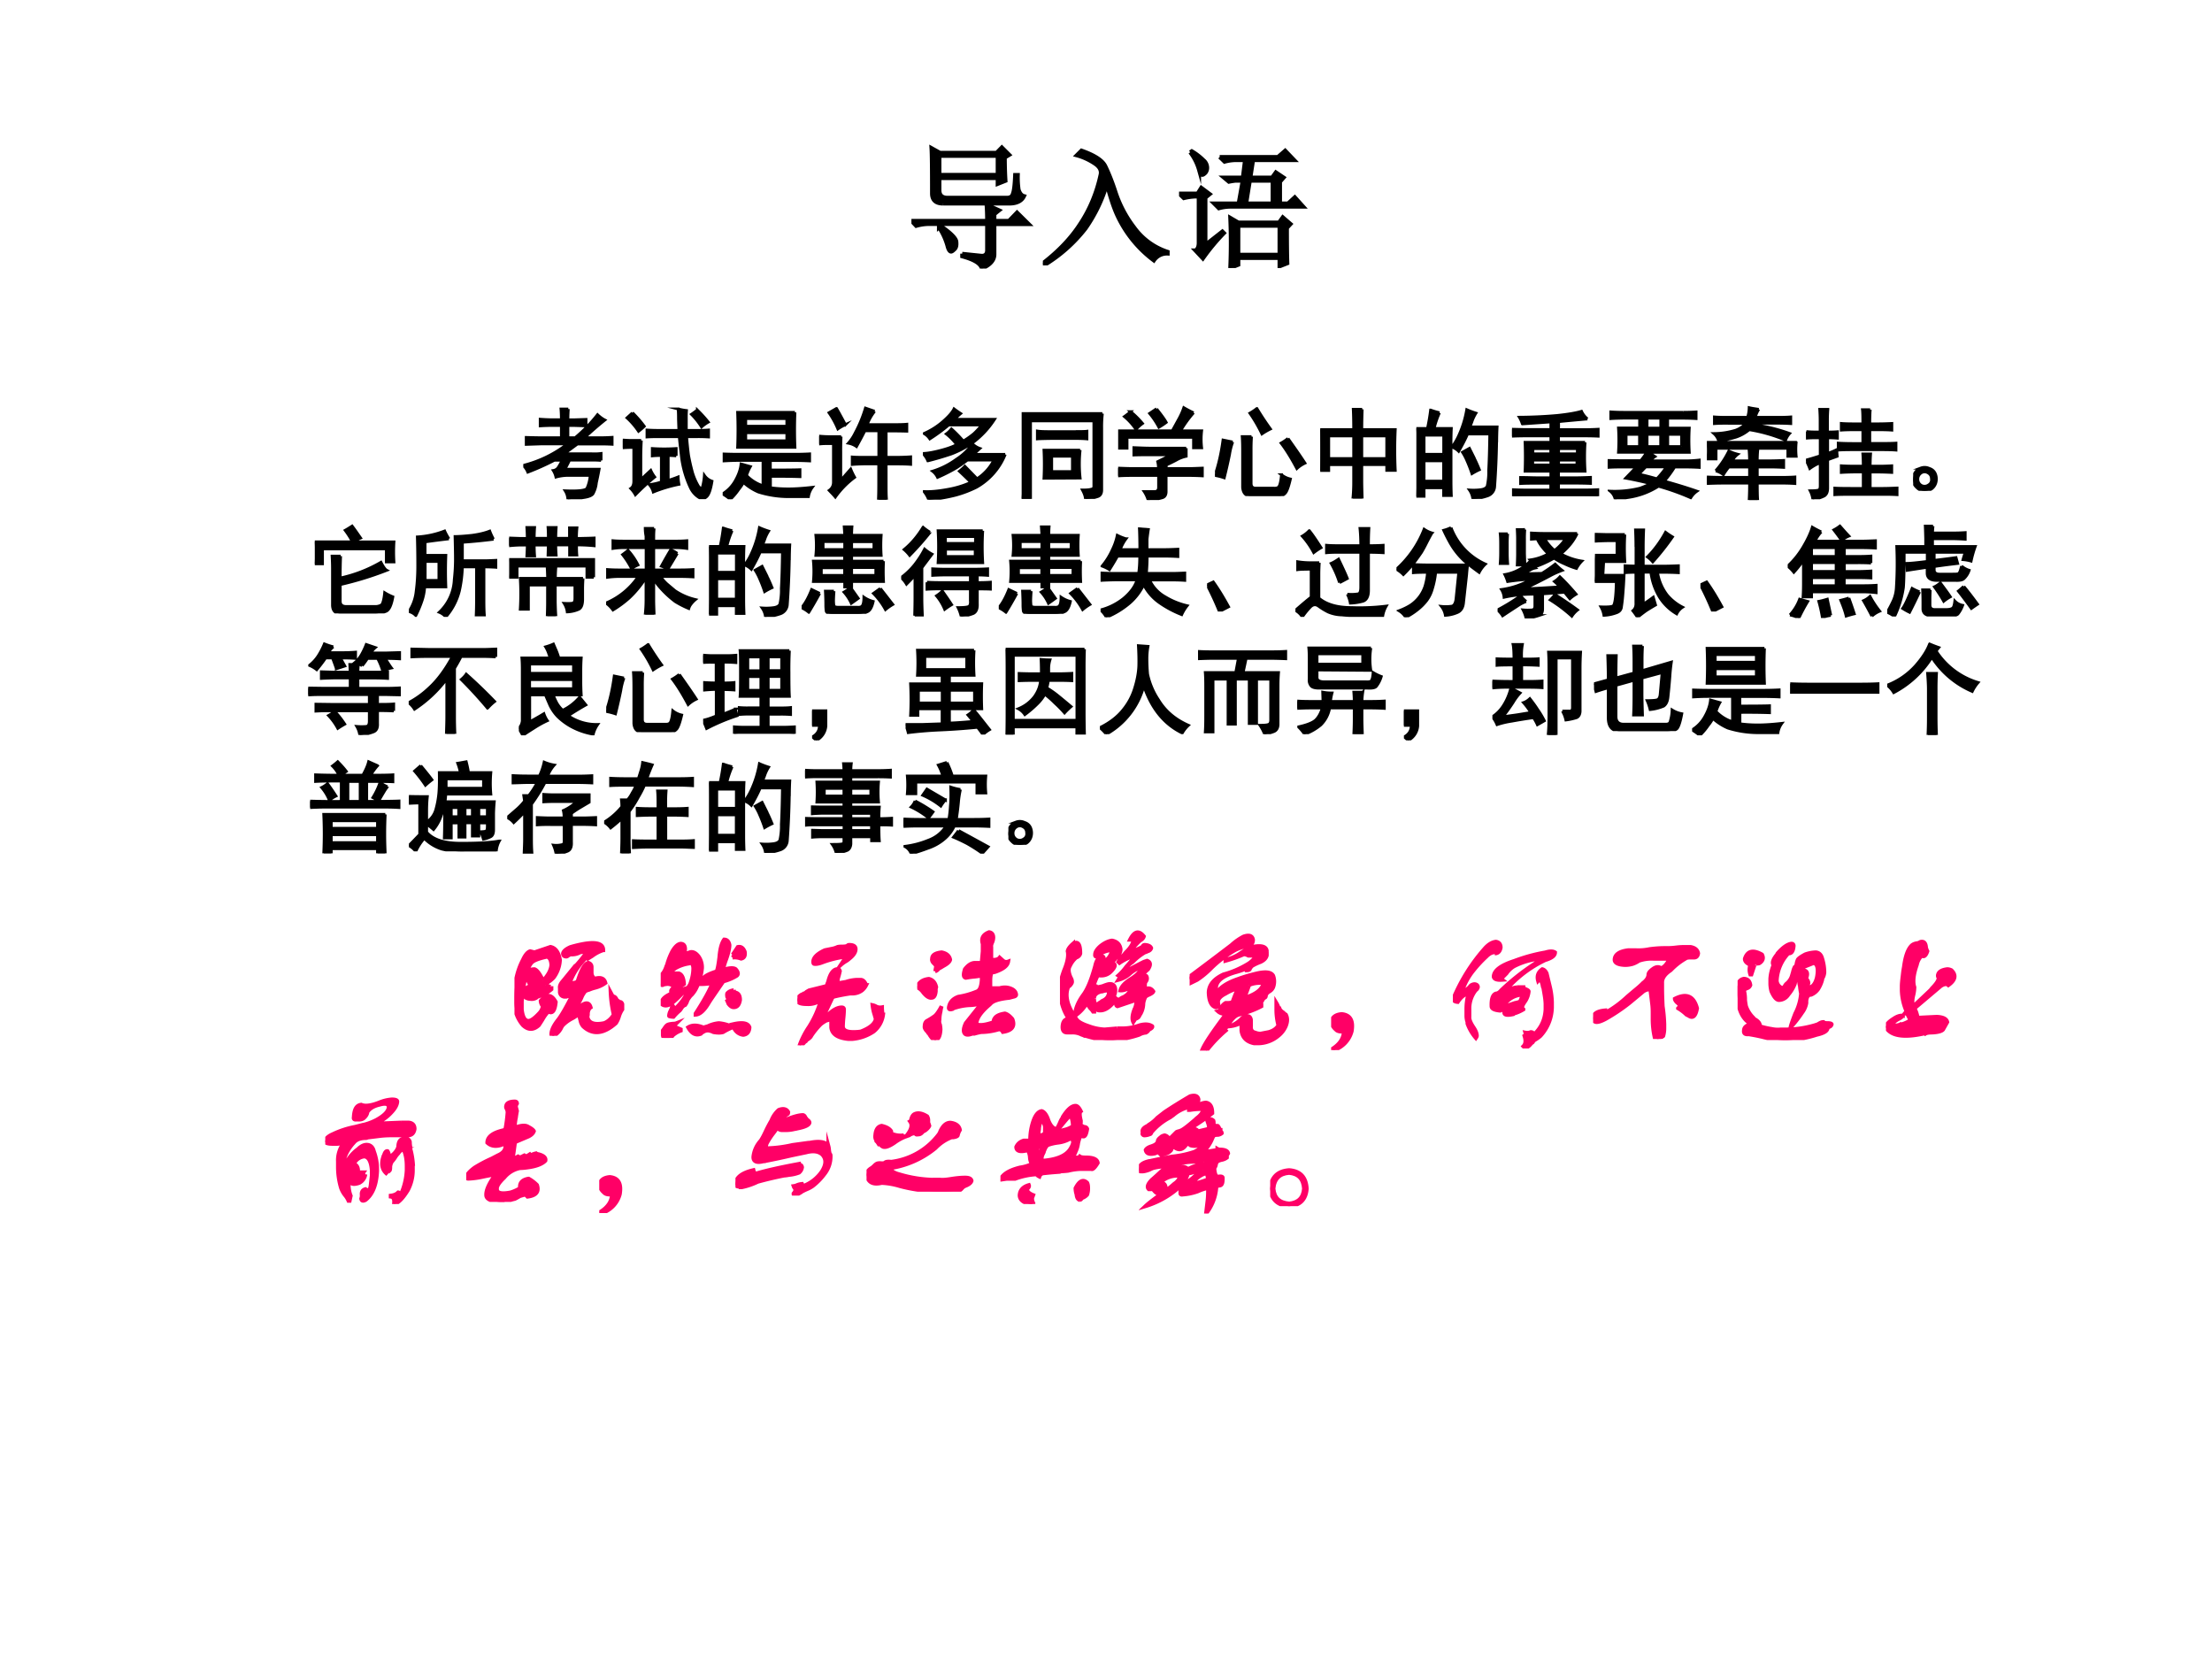 <svg xmlns="http://www.w3.org/2000/svg" xmlns:xlink="http://www.w3.org/1999/xlink" width="960" height="720" viewBox="0 0 720 540"><rect x="0" y="0" width="720" height="540" fill="#333333" stroke="none"/><g data-name="P"><clipPath id="a"><path fill-rule="evenodd" d="M0 540h720V0H0Z"/></clipPath><g clip-path="url(#a)"><path fill="#fff" fill-rule="evenodd" d="M0 540h720V0H0Z"/></g></g><g data-name="P"><symbol id="b"><path d="M.234.48C.18.48.152.505.152.555.152.732.151.844.148.89L.211.855h.418l.039.04L.723.84.69.82A2.8 2.8 0 0 1 .695.648L.637.625v.043h-.43v-.09c0-.036.02-.055.059-.055h.441c.023 0 .038.01.043.032.008.02.013.066.016.136h.02A.63.63 0 0 1 .792.582C.801.556.813.54.832.535.816.5.78.48.722.48H.235M.207.832v-.14h.43v.14h-.43M.375.109.52.094c.023 0 .036.011.039.035v.2h-.43A.355.355 0 0 1 .035.315L0 .352h.559c0 .052-.002.092-.004.12L.648.43.613.402v-.05H.72L.78.414.867.328H.613V.105C.613.061.582.026.52 0 .512.036.464.066.375.09v.02M.203.304l.012.011C.293.262.332.221.332.196.335.168.329.15.316.14.306.13.298.125.293.125c-.01 0-.02.014-.027.043a.48.48 0 0 1-.063.137Z"/></symbol><symbol id="c"><path d="m.25.813.035.035C.382.814.44.776.461.734.48.695.507.633.535.547A.879.879 0 0 1 .675.28a.493.493 0 0 1 .247-.18V.087A.116.116 0 0 1 .82.036a.873.873 0 0 0-.273.339C.52.435.497.509.473.598A1.133 1.133 0 0 0 .316.273 1.122 1.122 0 0 0 .008 0L0 .016c.117.09.21.188.277.293.07.106.12.226.149.359C.434.699.42.727.386.75A.45.45 0 0 1 .25.813Z"/></symbol><symbol id="d"><path d="M.438.313V.098h.304v.214H.438M.3.82h.43l.054.047.067-.07H.547L.527.668h.16l.028.039.058-.039L.746.637v-.16h.059l.05.046.063-.07h-.54A.325.325 0 0 1 .294.441L.258.477H.44L.47.645H.418a.488.488 0 0 1-.05-.008L.331.668h.14l.016.129H.422A.325.325 0 0 1 .336.785L.3.82M.523.645.496.477h.195v.168H.523M.797.297C.797.18.798.092.8.035L.742.012v.062H.438v-.05L.378 0a4.186 4.186 0 0 1 0 .371l.06-.035h.3l.028.039.058-.05L.797.296M.082.855l.012.008A.426.426 0 0 0 .18.797.073.073 0 0 0 .207.75.059.059 0 0 0 .195.703C.185.693.177.688.172.688c-.01 0-.018.011-.024.035a.39.39 0 0 1-.066.132M.122.13c.015.01.023.029.023.055v.343H.117A.432.432 0 0 1 .035.516L0 .55h.137l.027.043.063-.047L.195.52V.172L.32.27.332.258A1.526 1.526 0 0 1 .176.07L.12.13Z"/></symbol><use xlink:href="#b" transform="matrix(44.064 0 0 -44.064 296.666 87.409)"/><use xlink:href="#c" transform="matrix(44.064 0 0 -44.064 339.45 86.376)"/><use xlink:href="#d" transform="matrix(44.064 0 0 -44.064 383.781 87.237)"/><use xlink:href="#b" fill="none" stroke="#000" stroke-miterlimit="10" stroke-width=".029" transform="matrix(44.064 0 0 -44.064 296.666 87.409)"/><use xlink:href="#c" fill="none" stroke="#000" stroke-miterlimit="10" stroke-width=".029" transform="matrix(44.064 0 0 -44.064 339.45 86.376)"/><use xlink:href="#d" fill="none" stroke="#000" stroke-miterlimit="10" stroke-width=".029" transform="matrix(44.064 0 0 -44.064 383.781 87.237)"/><symbol id="e"><path d="M-2147483500-2147483500Z"/></symbol><use xlink:href="#e" transform="matrix(44.064 0 0 -44.064 94626710000 -94626710000)"/></g><g data-name="P"><symbol id="f"><path d="M-2147483500-2147483500Z"/></symbol><use xlink:href="#f" transform="matrix(32.04 0 0 -32.04 68805370000 -68805370000)"/><use xlink:href="#f" transform="matrix(32.04 0 0 -32.04 68805370000 -68805370000)"/><use xlink:href="#f" transform="matrix(32.04 0 0 -32.04 68805370000 -68805370000)"/><use xlink:href="#f" transform="matrix(32.04 0 0 -32.04 68805370000 -68805370000)"/><use xlink:href="#f" transform="matrix(32.04 0 0 -32.04 68805370000 -68805370000)"/><use xlink:href="#f" transform="matrix(32.04 0 0 -32.04 68805370000 -68805370000)"/><use xlink:href="#f" fill="none" stroke="#000" stroke-miterlimit="10" stroke-width=".029" transform="matrix(32.04 0 0 -32.04 68805370000 -68805370000)"/><use xlink:href="#f" fill="none" stroke="#000" stroke-miterlimit="10" stroke-width=".029" transform="matrix(32.04 0 0 -32.04 68805370000 -68805370000)"/><use xlink:href="#f" fill="none" stroke="#000" stroke-miterlimit="10" stroke-width=".029" transform="matrix(32.04 0 0 -32.04 68805370000 -68805370000)"/><use xlink:href="#f" fill="none" stroke="#000" stroke-miterlimit="10" stroke-width=".029" transform="matrix(32.04 0 0 -32.04 68805370000 -68805370000)"/><use xlink:href="#f" fill="none" stroke="#000" stroke-miterlimit="10" stroke-width=".029" transform="matrix(32.04 0 0 -32.04 68805370000 -68805370000)"/><use xlink:href="#f" fill="none" stroke="#000" stroke-miterlimit="10" stroke-width=".029" transform="matrix(32.04 0 0 -32.04 68805370000 -68805370000)"/><symbol id="g"><path d="M.77.305A3.092 3.092 0 0 0 .742.168.283.283 0 0 0 .707.055C.694.039.667.027.625.02A1.603 1.603 0 0 0 .453 0a.177.177 0 0 1-.027.086C.564.08.638.09.648.113a.396.396 0 0 1 .032.13H.465A.463.463 0 0 1 .332.226a.21.21 0 0 1-.027.066.073.073 0 0 1 .047.027.498.498 0 0 1 .043.078H.316a2.575 2.575 0 0 0-.27-.121A.196.196 0 0 1 0 .344a1.213 1.213 0 0 1 .45.219H.183L.03.558v.07C.1.626.15.625.184.625h.203V.75h-.11A2.08 2.08 0 0 1 .172.746v.067A2.07 2.07 0 0 1 .273.808h.114c0 .05-.002.086-.004.109h.074a1.535 1.535 0 0 1-.004-.11h.059l.125.004V.746L.516.75H.453V.625h.074a1.553 1.553 0 0 1 .227.234C.774.84.799.82.828.805a3.547 3.547 0 0 1-.207-.18h.16c.037 0 .077.001.121.004v-.07a2.077 2.077 0 0 1-.12.003H.55A26.322 26.322 0 0 0 .414.462h.277C.733.46.766.462.79.465v-.07a.89.89 0 0 1-.094.003H.47A1.569 1.569 0 0 0 .422.305H.77Z"/></symbol><symbol id="h"><path d="M.57.698.566.81c0 .026 0 .061-.003.106A.606.606 0 0 1 .647.9 1.003 1.003 0 0 1 .645.819V.698h.113c.036 0 .074.001.113.004v-.07a1.65 1.65 0 0 1-.117.003H.648C.654.565.66.501.668.444.678.389.691.332.707.272A.63.63 0 0 1 .766.135C.789.102.805.1.812.132A.612.612 0 0 1 .829.24.156.156 0 0 1 .906.182C.893.1.875.047.852.026.828.003.802 0 .773.018a.233.233 0 0 0-.082.09 1.028 1.028 0 0 0-.097.344 6.438 6.438 0 0 0-.02.183H.391c-.052 0-.1 0-.145-.003v.07C.288.699.335.698.386.698H.57M.188.596A3.128 3.128 0 0 1 .183.44V.198l.101.094a.342.342 0 0 1 .04-.067 2.42 2.42 0 0 1-.196-.18.28.28 0 0 1-.047.063c.02.013.031.038.031.074v.344C.072.526.033.525 0 .522V.6C.034.598.061.596.082.596h.105M.543.44a.907.907 0 0 1-.082.004V.19C.495.2.529.212.562.225.563.197.566.172.57.151A1.459 1.459 0 0 1 .31.073a.185.185 0 0 1-.04.074.628.628 0 0 1 .122.027v.27C.362.444.332.443.3.44v.074a1.821 1.821 0 0 1 .242 0V.44M.098.878A1.14 1.14 0 0 0 .218.74.546.546 0 0 0 .16.69a.756.756 0 0 1-.117.136l.055.05m.66.028a1.34 1.34 0 0 0 .11-.121A.395.395 0 0 1 .8.734a.74.74 0 0 1-.102.128c.016.01.035.025.059.043Z"/></symbol><symbol id="i"><path d="M.734.883a4.418 4.418 0 0 1 0-.355H.152a4.418 4.418 0 0 1 0 .355h.582m0-.426c.045 0 .094.001.149.004V.39a3.147 3.147 0 0 1-.149.004h-.25V.297C.638.297.738.298.785.3V.23a7.024 7.024 0 0 1-.3.003V.117C.533.11.594.105.667.105S.822.111.91.121A.212.212 0 0 1 .871.027h-.2a1.028 1.028 0 0 0-.308.047.548.548 0 0 0-.152.098.41.41 0 0 0-.047-.07A.635.635 0 0 0 .078 0 .71.71 0 0 1 0 .055.363.363 0 0 1 .129.19c.034.06.053.116.058.168L.281.332a.483.483 0 0 1-.039-.09A.393.393 0 0 1 .41.137v.258H.16C.113.395.064.393.012.39v.07C.066.458.116.457.16.457h.574M.652.594v.082H.234V.594h.418m0 .148V.82H.234V.742h.418Z"/></symbol><symbol id="j"><path d="M.563.898A.486.486 0 0 1 .487.762h.266c.062 0 .108.001.137.004v-.07C.85.697.807.698.758.698H.68V.43H.78c.06 0 .11.002.149.005V.359C.89.362.84.363.78.363H.68V.164C.68.094.68.04.684 0H.602c.002.04.003.094.003.164v.2H.477C.419.363.372.361.336.358v.075C.37.43.416.43.476.43h.13V.7H.464A4.104 4.104 0 0 0 .379.54a.207.207 0 0 1-.082.034.464.464 0 0 1 .07.106A1.315 1.315 0 0 1 .47.93L.563.898M.222.641A2.978 2.978 0 0 1 .219.484V.195L.32.31A.768.768 0 0 1 .36.227a.887.887 0 0 1-.196-.2C.144.051.122.073.102.094c.028.02.043.048.043.082V.57H.098C.069.57.036.57 0 .566v.079C.036.642.069.64.098.64h.125M.176.926c.01-.016.04-.07.09-.164A.449.449 0 0 1 .19.719a.865.865 0 0 1-.09.164l.075.043Z"/></symbol><symbol id="k"><path d="M.504.566A.2.2 0 0 1 .578.52L.512.46h.324A.667.667 0 0 0 .543.126 1.14 1.14 0 0 0 .336.047 1.649 1.649 0 0 0 .059 0a.29.29 0 0 1-.047.082c.065-.003.142.004.23.02.091.015.173.04.246.074a3.894 3.894 0 0 1-.117.113c.02.016.04.033.055.05L.55.212a.488.488 0 0 1 .172.191h-.27a1.631 1.631 0 0 0-.11-.078A1.682 1.682 0 0 0 .149.227a.173.173 0 0 1-.05.062A.813.813 0 0 1 .34.41a.595.595 0 0 1 .164.156M.05.395A.223.223 0 0 1 0 .469C.05.47.11.482.18.5c.07.018.125.038.164.059a.601.601 0 0 1-.106.109C.26.684.276.701.29.718.34.673.38.63.41.595c.04.023.074.048.106.074a.657.657 0 0 1 .082.09H.262A1.74 1.74 0 0 0 .07.618a.168.168 0 0 1-.058.054c.07.031.134.071.191.121.057.05.095.092.113.129C.337.906.36.89.383.875A.896.896 0 0 1 .32.816h.407A.907.907 0 0 0 .504.578 1.01 1.01 0 0 0 .289.465a3.089 3.089 0 0 0-.238-.07Z"/></symbol><symbol id="l"><path d="M.82.867A1.158 1.158 0 0 1 .813.72v-.63C.813.054.798.032.772.024A.483.483 0 0 0 .648 0c0 .023-.01.053-.03.09.04 0 .07.002.089.008C.725.1.734.11.734.128v.665H.09v-.79H0L.008.13v.59C.008.78.007.83.004.867H.82M.594.497a1.318 1.318 0 0 1 0-.285L.227.21a2.919 2.919 0 0 1 0 .285h.367M.55.684c.052 0 .09 0 .113.003V.61a1.285 1.285 0 0 1-.117.004H.293C.23.613.186.612.16.61v.079C.19.684.234.683.297.683H.55M.516.277v.157H.305V.277h.21Z"/></symbol><symbol id="m"><path d="M.691.527V.445A.343.343 0 0 1 .59.406a1.837 1.837 0 0 0-.102-.05V.32h.246c.032 0 .072.002.121.004V.246a2.593 2.593 0 0 1-.12.004H.487V.09C.488.053.474.03.445.023A.59.59 0 0 0 .305 0a.315.315 0 0 1-.04.086h.106c.026 0 .04.014.04.043V.25H.14C.099.25.052.249 0 .246v.078C.055.322.1.32.137.32H.41C.41.341.408.365.402.39l.141.07H.328C.278.46.223.46.16.458v.074C.217.53.272.527.324.527h.367m.075.36A1.208 1.208 0 0 1 .633.703h.215a.753.753 0 0 1 0-.172H.766v.106H.09v-.11H.008a1.128 1.128 0 0 1 0 .176H.55l.062.113a.7.7 0 0 1 .055.122C.71.913.742.897.766.886M.39.926C.44.863.473.818.488.789A.745.745 0 0 0 .414.74a.82.82 0 0 1-.094.14l.07.047M.126.898a.886.886 0 0 0 .121-.12.39.39 0 0 1-.066-.06.617.617 0 0 1-.117.13c.028.02.049.037.062.05Z"/></symbol><symbol id="n"><path d="M.371.604a1.849 1.849 0 0 1-.004-.14V.128C.367.096.383.08.414.08h.184C.626.078.645.085.652.1c.01.017.019.057.024.116a.222.222 0 0 1 .09-.043C.747.091.729.042.71.026A.078.078 0 0 0 .645.003H.359C.313.003.286.03.281.089v.37c0 .053-.001.1-.004.145h.094M.18.55A.665.665 0 0 1 .148.424 5.275 5.275 0 0 0 .094.186.617.617 0 0 1 0 .21c.036.104.064.224.082.359L.18.549m.562.036C.802.5.86.418.914.335A.322.322 0 0 1 .832.28C.777.384.724.47.672.538a.55.55 0 0 1 .07.047M.426.889A2.98 2.98 0 0 1 .563.682a.68.68 0 0 1-.086-.05 1.474 1.474 0 0 1-.122.21.55.55 0 0 1 .07.047Z"/></symbol><symbol id="o"><path d="M.426.906A5.814 5.814 0 0 1 .422.7h.34a4.559 4.559 0 0 1 0-.414H.676v.059H.422V.176C.422.145.423.086.426 0H.332C.337.047.34.102.34.164v.18H.086V.285H0A4.263 4.263 0 0 1 0 .7h.34C.34.77.339.84.336.906h.09m.25-.5v.23H.422v-.23h.254m-.336 0v.23H.086v-.23H.34Z"/></symbol><symbol id="p"><path d="M.234.875A.936.936 0 0 1 .18.715h.175A2.957 2.957 0 0 1 .352.547V.203c0-.039 0-.095.003-.168H.277v.078H.078V.027H0l.004.157v.359c0 .07-.001.128-.004.172h.113c.013.06.024.122.032.187a.788.788 0 0 1 .09-.027M.815.578a8.084 8.084 0 0 0-.02-.453.105.105 0 0 0-.073-.094A.623.623 0 0 0 .574 0 .196.196 0 0 1 .54.09.561.561 0 0 1 .66.094C.691.099.71.11.72.129a.646.646 0 0 1 .015.16C.74.378.744.501.746.66H.52C.499.61.469.552.43.484a.195.195 0 0 1-.067.043.65.65 0 0 1 .067.114 1.043 1.043 0 0 1 .082.265.906.906 0 0 1 .093-.035.443.443 0 0 1-.035-.07.782.782 0 0 0-.027-.07H.82A3.217 3.217 0 0 1 .816.577M.277.18v.207H.078V.18h.2m0 .273v.195h-.2V.453h.2M.585.418C.602.387.62.346.64.297a.728.728 0 0 1-.075-.04C.548.308.531.35.516.384a.565.565 0 0 1-.047.09l.07.039.047-.094Z"/></symbol><symbol id="q"><path d="M.766.785A23.062 23.062 0 0 1 .473.758V.676h.27c.036 0 .08.001.132.004V.61a2.724 2.724 0 0 1-.133.003h-.27V.547h.27a2.232 2.232 0 0 1 0-.293h-.27V.187h.176c.047 0 .097.002.149.004V.13C.747.132.699.133.652.133h-.18v-.07h.255c.044 0 .092 0 .144.003V0a2.842 2.842 0 0 1-.14.004H.167C.116.004.062.003.008 0v.066A3.29 3.29 0 0 1 .164.062h.23v.07H.259c-.063 0-.12 0-.172-.003V.19C.154.19.212.187.262.187h.133v.067H.133a4.023 4.023 0 0 1 0 .293h.262v.066H.129C.092.613.049.612 0 .61v.07L.129.677h.266v.078l-.29-.02a.31.31 0 0 1-.03.067C.22.803.348.81.46.82c.115.012.197.027.246.042A.22.22 0 0 1 .766.785M.664.43v.054H.473V.43h.191m-.27 0v.054H.212V.43h.184M.66.316v.051H.473v-.05H.66m-.265 0v.05H.21v-.05h.184Z"/></symbol><symbol id="r"><path d="M.766.883c.039 0 .083.001.132.004V.82C.85.823.805.824.766.824H.609V.723h.22a2.135 2.135 0 0 1 0-.246H.413A3.97 3.97 0 0 0 .48.434.227.227 0 0 1 .43.39h.367C.839.39.883.393.93.398V.324a2.466 2.466 0 0 1-.137.004H.68A1.051 1.051 0 0 0 .574.184C.691.152.802.118.906.082A.217.217 0 0 1 .844.016a2.407 2.407 0 0 1-.328.117.772.772 0 0 0-.3-.113A4.308 4.308 0 0 0 .077 0a.143.143 0 0 1-.05.082 1.061 1.061 0 0 1 .304.031C.376.13.412.145.437.16.352.181.267.2.184.215l.109.113H.129C.085.328.042.327 0 .324v.07L.129.392h.207a.7.7 0 0 1 .062.086H.11a1.942 1.942 0 0 1 0 .246h.215v.101H.172C.128.824.08.823.032.82v.067C.08.884.125.883.167.883h.598m-.45-.63C.358.247.42.23.5.208a.853.853 0 0 1 .098.121H.387a1.945 1.945 0 0 1-.07-.074m.222.281V.66H.4V.535h.14m.211 0V.66H.61V.535h.14m-.426 0V.66H.187V.535h.137M.54.723v.101H.4V.723h.14Z"/></symbol><symbol id="s"><path d="M.09.297a.898.898 0 0 1 .133.2.523.523 0 0 1 .09-.032.182.182 0 0 1-.055-.067h.176C.434.438.432.471.43.5h.086A1.062 1.062 0 0 1 .512.398h.117C.684.398.734.4.78.402v-.07a2.548 2.548 0 0 1-.148.004H.512V.23h.242c.068 0 .114.002.14.004V.168a1.757 1.757 0 0 1-.14.004H.512C.512.094.513.036.516 0H.43a2.8 2.8 0 0 1 .004.172H.168C.103.172.047.17 0 .168v.066C.044.232.1.23.168.23h.266v.106H.223A.637.637 0 0 1 .168.258.22.22 0 0 1 .09.297m.437.625A.26.26 0 0 1 .492.84h.215C.754.84.802.84.852.844V.777C.802.78.755.781.71.781H.473L.465.766A1.7 1.7 0 0 0 .84.676.194.194 0 0 1 .8.609a1.62 1.62 0 0 1-.37.106A.41.41 0 0 0 .297.64 1.192 1.192 0 0 0 .12.6a.16.16 0 0 1-.047.075.772.772 0 0 1 .223.035C.344.729.375.753.39.78H.23C.172.781.121.78.077.777v.067C.125.84.176.84.23.84h.184A.36.36 0 0 1 .43.938C.46.931.493.927.527.921m.38-.336a.713.713 0 0 1 0-.14H.823v.081h-.73V.418H.012a1.041 1.041 0 0 1 0 .168h.894Z"/></symbol><symbol id="t"><path d="M.004.688C.033.684.072.683.12.683h.024v.12c0 .042-.002.079-.004.11h.082a1.336 1.336 0 0 1-.004-.11v-.12c.031 0 .065 0 .101.003V.621C.284.624.25.625.22.625v-.16a.855.855 0 0 1 .093.039c0-.02.002-.043.004-.067A18.256 18.256 0 0 1 .22.402V.11C.219.073.209.05.187.035A.328.328 0 0 0 .07 0a.257.257 0 0 1-.027.086c.047 0 .075.003.086.008.01.002.016.017.016.043V.37A.286.286 0 0 1 .094.348.643.643 0 0 1 .039.313.686.686 0 0 1 0 .398c.034.008.082.023.145.043v.184H.12C.071.625.033.624.004.621v.067M.582.336C.582.378.581.419.578.46h.078A1.673 1.673 0 0 1 .652.336h.094C.78.336.822.337.871.34V.273a3.134 3.134 0 0 1-.133.004H.652V.11h.133c.042 0 .089.002.14.004V.047A2.019 2.019 0 0 1 .782.05H.43C.37.05.324.049.293.047v.066C.327.111.38.11.453.11h.129v.168h-.07C.454.277.404.276.359.273V.34C.4.337.45.336.512.336h.07m-.004.43c0 .073-.001.12-.004.144h.078A2.122 2.122 0 0 1 .648.766h.07A2.9 2.9 0 0 1 .872.77V.703C.83.706.781.707.727.707H.648v-.14H.77c.049 0 .097 0 .144.003V.5C.875.503.827.504.77.504H.473C.413.504.365.503.328.5v.07C.362.568.41.566.473.566h.105v.141H.512C.449.707.398.706.359.703V.77C.393.767.443.766.508.766h.07Z"/></symbol><symbol id="u"><path d="M.227.168A.139.139 0 0 0 .23.082.118.118 0 0 0 .187.02.137.137 0 0 0 .114 0a.108.108 0 0 0-.078.035A.105.105 0 0 0 0 .11c0 .029.007.054.02.075.013.02.032.036.058.046A.11.11 0 0 0 .164.227.094.094 0 0 0 .227.168m-.07-.11C.18.075.19.096.186.122c0 .029-.013.05-.039.063A.063.063 0 0 1 .078.18.074.074 0 0 1 .047.117C.047.091.059.07.082.055a.07.07 0 0 1 .074.004Z"/></symbol><use xlink:href="#g" transform="matrix(32.04 0 0 -32.04 170.332 162.514)"/><use xlink:href="#h" transform="matrix(32.04 0 0 -32.04 202.718 162.472)"/><use xlink:href="#i" transform="matrix(32.04 0 0 -32.04 235.23 162.514)"/><use xlink:href="#j" transform="matrix(32.04 0 0 -32.04 266.644 162.64)"/><use xlink:href="#k" transform="matrix(32.04 0 0 -32.04 300.407 162.64)"/><use xlink:href="#l" transform="matrix(32.04 0 0 -32.04 332.543 162.389)"/><use xlink:href="#m" transform="matrix(32.04 0 0 -32.04 363.957 162.764)"/><use xlink:href="#n" transform="matrix(32.04 0 0 -32.04 395.468 161.471)"/><use xlink:href="#o" transform="matrix(32.04 0 0 -32.04 429.731 162.264)"/><use xlink:href="#p" transform="matrix(32.04 0 0 -32.04 461.02 162.389)"/><use xlink:href="#q" transform="matrix(32.04 0 0 -32.04 492.155 161.513)"/><use xlink:href="#r" transform="matrix(32.04 0 0 -32.04 523.29 162.514)"/><use xlink:href="#s" transform="matrix(32.04 0 0 -32.04 555.58 162.764)"/><use xlink:href="#t" transform="matrix(32.04 0 0 -32.04 587.842 162.514)"/><use xlink:href="#u" transform="matrix(32.04 0 0 -32.04 622.731 159.76)"/><use xlink:href="#g" fill="none" stroke="#000" stroke-miterlimit="10" stroke-width=".029" transform="matrix(32.04 0 0 -32.04 170.332 162.514)"/><use xlink:href="#h" fill="none" stroke="#000" stroke-miterlimit="10" stroke-width=".029" transform="matrix(32.04 0 0 -32.04 202.718 162.472)"/><use xlink:href="#i" fill="none" stroke="#000" stroke-miterlimit="10" stroke-width=".029" transform="matrix(32.04 0 0 -32.04 235.23 162.514)"/><use xlink:href="#j" fill="none" stroke="#000" stroke-miterlimit="10" stroke-width=".029" transform="matrix(32.04 0 0 -32.04 266.644 162.64)"/><use xlink:href="#k" fill="none" stroke="#000" stroke-miterlimit="10" stroke-width=".029" transform="matrix(32.04 0 0 -32.04 300.407 162.64)"/><use xlink:href="#l" fill="none" stroke="#000" stroke-miterlimit="10" stroke-width=".029" transform="matrix(32.04 0 0 -32.04 332.543 162.389)"/><use xlink:href="#m" fill="none" stroke="#000" stroke-miterlimit="10" stroke-width=".029" transform="matrix(32.04 0 0 -32.04 363.957 162.764)"/><use xlink:href="#n" fill="none" stroke="#000" stroke-miterlimit="10" stroke-width=".029" transform="matrix(32.04 0 0 -32.04 395.468 161.471)"/><use xlink:href="#o" fill="none" stroke="#000" stroke-miterlimit="10" stroke-width=".029" transform="matrix(32.04 0 0 -32.04 429.731 162.264)"/><use xlink:href="#p" fill="none" stroke="#000" stroke-miterlimit="10" stroke-width=".029" transform="matrix(32.04 0 0 -32.04 461.02 162.389)"/><use xlink:href="#q" fill="none" stroke="#000" stroke-miterlimit="10" stroke-width=".029" transform="matrix(32.04 0 0 -32.04 492.155 161.513)"/><use xlink:href="#r" fill="none" stroke="#000" stroke-miterlimit="10" stroke-width=".029" transform="matrix(32.04 0 0 -32.04 523.29 162.514)"/><use xlink:href="#s" fill="none" stroke="#000" stroke-miterlimit="10" stroke-width=".029" transform="matrix(32.04 0 0 -32.04 555.58 162.764)"/><use xlink:href="#t" fill="none" stroke="#000" stroke-miterlimit="10" stroke-width=".029" transform="matrix(32.04 0 0 -32.04 587.842 162.514)"/><use xlink:href="#u" fill="none" stroke="#000" stroke-miterlimit="10" stroke-width=".029" transform="matrix(32.04 0 0 -32.04 622.731 159.76)"/><symbol id="v"><path d="M.262.582A4.94 4.94 0 0 1 .258.359a1.415 1.415 0 0 1 .414.16C.695.474.715.446.73.438A3.33 3.33 0 0 0 .258.293V.125c0-.04.023-.057.07-.055H.61a.12.12 0 0 1 .067.016C.69.096.703.138.71.21A.513.513 0 0 1 .793.168C.777.079.753.03.719.02A.302.302 0 0 0 .609 0H.258C.208 0 .182.027.18.082v.375C.18.504.178.546.176.582h.086m.047.262c.018.01.041.024.07.043C.413.842.44.802.465.766A.588.588 0 0 1 .39.726h.414a1.65 1.65 0 0 1 0-.203H.727v.133H.078V.504H0a2.227 2.227 0 0 1 0 .223h.383a.815.815 0 0 1-.074.117Z"/></symbol><symbol id="w"><path d="M.406.793A8.217 8.217 0 0 1 .164.762V.625h.211a4.136 4.136 0 0 1 0-.32H.16a.538.538 0 0 0-.027-.14A1.14 1.14 0 0 0 .07.014a.136.136 0 0 1-.07.04.451.451 0 0 1 .074.207c.01.075.016.16.016.254C.09.609.089.708.086.812a.92.92 0 0 1 .277.06.609.609 0 0 1 .043-.079M.86.789A5.398 5.398 0 0 0 .543.758V.57h.223C.802.57.84.572.883.574v-.07a1.942 1.942 0 0 1-.121.004V.16c0-.052.001-.099.004-.14H.684c.002.046.003.093.003.14v.348H.543A1.271 1.271 0 0 0 .512.262.64.64 0 0 0 .375 0a.172.172 0 0 1-.066.047.48.48 0 0 1 .152.332c.008.07.012.14.012.207 0 .07-.002.147-.004.23.039 0 .096.004.172.012.075.01.135.025.18.043C.832.842.845.815.858.79M.305.371v.192h-.14V.37h.14Z"/></symbol><symbol id="x"><path d="M.75.383a1.535 1.535 0 0 1-.004-.11V.172C.746.117.733.083.707.07A.32.32 0 0 0 .59.043a.21.21 0 0 1-.031.086c.06-.003.092 0 .097.008.008.008.012.022.012.043v.136h-.2V.141C.469.099.47.052.474 0H.387C.389.052.39.099.39.14v.176H.195V.07H.113a2.663 2.663 0 0 1 0 .313h.278C.39.417.389.45.387.484h.086A1.324 1.324 0 0 1 .469.383H.75m-.277.34C.473.694.474.66.477.62H.395l.003.102H.254c0-.037.001-.073.004-.11H.18c.002.037.004.073.004.11H.105A1.49 1.49 0 0 1 0 .715v.078L.11.789h.074C.184.831.182.867.18.9h.078a1.65 1.65 0 0 1-.004-.11h.144c0 .034 0 .07-.003.11h.082a1.65 1.65 0 0 1-.004-.11h.14v.106h.075A1.194 1.194 0 0 1 .683.789H.73C.757.79.8.79.863.793V.715A1.847 1.847 0 0 1 .73.723H.684c0-.037 0-.07.003-.102H.614v.102h-.14M.859.395H.79v.113H.08V.395H.003a1.386 1.386 0 0 1 0 .18h.855v-.18Z"/></symbol><symbol id="y"><path d="M.488.875A.825.825 0 0 1 .484.793V.746H.72C.75.746.784.747.82.75V.672A.721.721 0 0 1 .72.68H.484V.453h.27c.039 0 .082.001.129.004V.383a2.196 2.196 0 0 1-.13.004H.552A.439.439 0 0 1 .617.312L.7.242a.63.63 0 0 1 .207-.09.285.285 0 0 1-.05-.054A.133.133 0 0 1 .84.062a.94.94 0 0 0-.137.07 1.007 1.007 0 0 0-.172.164.346.346 0 0 0-.047.075V.148C.484.107.486.058.488 0h-.09c.006.057.008.107.008.148v.23a1.039 1.039 0 0 0-.172-.21A1.089 1.089 0 0 0 .07.047a.298.298 0 0 1-.07.07.743.743 0 0 1 .328.27H.125a.896.896 0 0 1-.11-.008v.078C.058.454.095.453.126.453h.281V.68H.184A.702.702 0 0 1 .07.672V.75C.102.747.138.746.18.746h.226v.05a.44.44 0 0 0-.008.079h.09M.723.621A12.318 12.318 0 0 0 .629.465C.605.475.583.485.562.492c.042.076.073.13.094.164A.233.233 0 0 0 .723.621m-.5.031A.684.684 0 0 0 .324.504.535.535 0 0 1 .258.469a.847.847 0 0 1-.09.14.788.788 0 0 1 .055.043Z"/></symbol><symbol id="z"><path d="M.438.797C.438.82.435.849.433.883h.078A1.15 1.15 0 0 1 .508.797h.3a1.59 1.59 0 0 1 0-.203h-.3V.535h.324a2.023 2.023 0 0 1 0-.207H.508V.273h-.07v.055H.12a1.128 1.128 0 0 1 0 .207h.317v.059H.145a1.04 1.04 0 0 1 0 .203h.292M.329.23A1.48 1.48 0 0 1 .324.137c0-.024.002-.042.004-.055C.331.072.346.066.375.066h.191C.592.064.61.07.617.082c.01.013.016.042.016.086A.301.301 0 0 1 .727.125C.714.065.693.03.664.02A.208.208 0 0 0 .57 0H.313C.276 0 .255.01.25.027a.48.48 0 0 0-.004.067C.246.122.245.168.242.23h.086m.426.16V.47H.508V.39h.246m-.317 0v.078H.2V.39h.238m.297.261v.082H.508V.652h.226m-.296 0v.082h-.22V.652h.22M.183.207a4.065 4.065 0 0 0-.11-.191A.367.367 0 0 1 0 .062c.036.042.07.103.102.184L.184.207M.8.257.926.095A.54.54 0 0 1 .852.043.731.731 0 0 1 .73.207l.07.05M.497.267l.078-.11a2.666 2.666 0 0 0-.07-.05.443.443 0 0 1-.074.113.488.488 0 0 1 .066.047Z"/></symbol><symbol id="A"><path d="M.828.871a2.746 2.746 0 0 1 0-.324H.375a2.746 2.746 0 0 1 0 .324h.453M.262.348C.309.345.36.344.418.344h.285v.078H.445C.401.422.36.42.32.418v.066C.36.482.401.48.445.48h.293c.055 0 .102.002.14.004V.418a1.376 1.376 0 0 1-.105.004V.344c.047 0 .092.001.133.004v-.07C.867.28.823.28.773.28V.133C.776.078.762.044.73.03A.54.54 0 0 0 .61 0a.413.413 0 0 1-.032.09c.06 0 .096.004.11.012.013.01.018.03.015.058v.121H.418C.361.281.308.28.262.277v.07M.137.008C.139.079.14.138.14.185v.234a2.408 2.408 0 0 0-.086-.09A.276.276 0 0 1 0 .395c.052.039.098.083.137.132.039.05.073.102.101.157A.411.411 0 0 1 .313.633 26.325 26.325 0 0 1 .21.496V.184C.21.137.212.078.215.008H.137m.156.847A2.855 2.855 0 0 0 .086.621.384.384 0 0 1 .03.68c.073.06.137.135.192.226a.487.487 0 0 1 .07-.05m.46-.247v.075H.45V.609h.305m0 .133v.07H.449v-.07h.305M.418.258C.457.203.488.158.512.12a.81.81 0 0 1-.07-.047.526.526 0 0 1-.083.137.384.384 0 0 1 .059.047Z"/></symbol><symbol id="B"><path d="M.258.797a.444.444 0 0 1-.059-.11h.2c0 .094-.002.165-.004.211l.09-.007A1.942 1.942 0 0 1 .472.793V.687h.183c.042 0 .085.002.13.004V.617a2.067 2.067 0 0 1-.13.004H.473A2.03 2.03 0 0 0 .465.445h.262c.039 0 .082.002.128.004V.375C.81.378.765.379.727.379h-.23a.376.376 0 0 1 .16-.172.754.754 0 0 1 .222-.09.435.435 0 0 1-.055-.09C.75.056.674.095.602.145a.51.51 0 0 0-.164.187A.573.573 0 0 0 .3.148.878.878 0 0 0 .059 0 .254.254 0 0 1 0 .074a.621.621 0 0 1 .234.117C.304.25.35.311.371.38H.145C.103.379.057.378.008.375v.074C.058.447.103.445.145.445h.242C.395.5.398.56.398.621H.172A3.136 3.136 0 0 0 .09.484.394.394 0 0 1 .016.52.711.711 0 0 1 .12.687a.605.605 0 0 1 .05.145.545.545 0 0 1 .087-.035Z"/></symbol><symbol id="C"><path d="M.125 0A2.977 2.977 0 0 1 0 .27L.063.3C.114.229.166.144.218.048L.125 0Z"/></symbol><symbol id="D"><path d="M0 .066C.08.136.134.181.16.2v.285C.098.484.052.484.023.48V.56A.831.831 0 0 1 .168.55h.074A1.761 1.761 0 0 1 .238.434V.19C.314.126.424.094.57.094a2.21 2.21 0 0 1 .352.015.306.306 0 0 1-.035-.097H.652C.587.012.527.014.472.02a.373.373 0 0 0-.14.03.692.692 0 0 0-.098.06C.206.13.178.127.152.101A.8.8 0 0 1 .07 0 .193.193 0 0 1 0 .066M.527.23a.422.422 0 0 1 .114.004C.656.24.664.262.664.301v.355H.41C.382.656.35.655.316.652v.075C.35.724.392.723.441.723h.223C.664.79.661.849.656.898h.09A2.66 2.66 0 0 1 .742.723c.055 0 .104.001.149.004V.652a2.424 2.424 0 0 1-.149.004V.27C.742.21.724.173.688.16a.539.539 0 0 0-.13-.02.337.337 0 0 1-.03.09M.448.348C.426.418.397.483.363.543c.024.01.048.025.075.043C.483.492.513.427.527.39A3.788 3.788 0 0 0 .448.348M.141.875C.167.844.207.786.26.703a.745.745 0 0 1-.074-.05A.828.828 0 0 1 .07.82a.322.322 0 0 1 .07.055Z"/></symbol><symbol id="E"><path d="M.094 0a.202.202 0 0 1-.067.066C.07.082.107.1.141.121a.37.37 0 0 1 .148.191.65.65 0 0 1 .027.145C.256.457.208.456.172.453v.082C.214.533.267.531.332.531h.39A2.486 2.486 0 0 1 .712.43L.68.14C.674.095.654.063.617.048A.359.359 0 0 0 .497.02a.2.2 0 0 1-.04.09.413.413 0 0 1 .11.003c.02.008.033.032.038.07l.028.274H.398A.864.864 0 0 0 .363.285.354.354 0 0 0 .305.168.532.532 0 0 0 .21.074.685.685 0 0 0 .094 0m.46.91A.661.661 0 0 1 .903.54.32.32 0 0 1 .84.456a3.895 3.895 0 0 0-.125.094.757.757 0 0 0-.164.195C.522.796.499.841.48.883A.405.405 0 0 1 .554.91M.359.855A2.593 2.593 0 0 1 .301.746 1.28 1.28 0 0 0 .254.66a2.327 2.327 0 0 0-.07-.098A1.217 1.217 0 0 0 .07.434.322.322 0 0 1 0 .488a1.06 1.06 0 0 1 .281.406A.274.274 0 0 1 .36.856Z"/></symbol><symbol id="F"><path d="M.45.457C.5.488.546.52.585.551a.758.758 0 0 1 .07-.063A.948.948 0 0 1 .527.43 5.084 5.084 0 0 0 .266.3c.096.003.218.01.367.02a.525.525 0 0 1-.055.055.247.247 0 0 1 .055.047C.685.372.74.314.797.246A.388.388 0 0 1 .734.2L.68.266A10.06 10.06 0 0 0 .457.25V.098c0-.04-.014-.063-.043-.07A.66.66 0 0 0 .29 0a.348.348 0 0 1-.031.086.528.528 0 0 1 .094 0C.37.089.379.102.379.125v.121A1.332 1.332 0 0 1 .066.215.182.182 0 0 1 .04.293a.837.837 0 0 1 .305.105A2.104 2.104 0 0 1 .102.375a.44.44 0 0 1-.028.07A.461.461 0 0 1 .32.57.304.304 0 0 1 .38.512a.156.156 0 0 1-.05-.02A3.715 3.715 0 0 1 .261.453l.187.004m.36.406A.535.535 0 0 0 .746.762.67.67 0 0 0 .641.656.639.639 0 0 1 .855.582.322.322 0 0 1 .801.508C.76.52.72.536.68.555a.564.564 0 0 0-.106.058A1.08 1.08 0 0 0 .387.527a.385.385 0 0 1-.055.067.513.513 0 0 1 .184.062c-.052.05-.09.1-.114.153L.344.805v.062C.383.865.422.863.46.863h.348m-.532.04A1.14 1.14 0 0 1 .273.8V.656L.277.543H.2C.202.59.203.628.203.656v.156C.203.832.202.862.2.902h.078m.305-.66C.658.195.734.143.812.086A.272.272 0 0 1 .754.023a1.496 1.496 0 0 1-.219.165c.021.02.037.039.047.054M.102.86A1.115 1.115 0 0 1 .098.754V.668c0-.034.001-.07.004-.11H.027c.003.04.004.076.004.11v.086C.031.796.03.83.027.859h.075M.289.172A.43.43 0 0 1 .2.125 11.282 11.282 0 0 1 .051.027.265.265 0 0 1 0 .086c.08.042.159.09.234.144A.344.344 0 0 1 .29.172m.188.637A.446.446 0 0 1 .578.69C.62.721.658.76.691.81H.477Z"/></symbol><symbol id="G"><path d="M.418.715c0 .05-.001.107-.004.172h.082A4.289 4.289 0 0 1 .492.719v-.2H.7c.05 0 .1.002.149.004v-.07a3.081 3.081 0 0 1-.145.004H.637a.507.507 0 0 1 .097-.23.502.502 0 0 1 .157-.125.172.172 0 0 1-.059-.067A.512.512 0 0 0 .66.2a.647.647 0 0 0-.09.258H.492V.133c.026.015.06.039.102.07L.617.125A2.414 2.414 0 0 1 .52.066 1.908 1.908 0 0 1 .434 0a.799.799 0 0 1-.047.066C.41.085.42.111.418.145v.312C.376.457.34.456.308.453v.07C.34.521.377.52.419.52v.195M.305.84a2.329 2.329 0 0 1 0-.274H.09L.082.426h.215A4.444 4.444 0 0 0 .285.234 1.584 1.584 0 0 0 .27.102C.267.076.25.057.223.047A.42.42 0 0 0 .093.02a.249.249 0 0 1-.03.085c.06-.002.1 0 .12.008.021.008.033.091.036.25H0C.008.447.013.535.016.63h.21v.148H.13C.087.777.046.776.004.773v.07L.125.84h.18M.789.816a2.61 2.61 0 0 0-.2-.253.306.306 0 0 1-.054.05c.07.07.132.154.184.25a.823.823 0 0 1 .07-.047Z"/></symbol><symbol id="H"><path d="M.34.875A.368.368 0 0 1 .277.781h.485c.034 0 .077.002.129.004V.711a2.673 2.673 0 0 1-.13.004H.575v-.09h.13c.051 0 .098.001.14.004v-.07a2.274 2.274 0 0 1-.14.003h-.13v-.09h.137a2.4 2.4 0 0 1 .133.005v-.07A2.4 2.4 0 0 1 .71.41H.574V.328h.18c.05 0 .098.001.144.004V.258a1.272 1.272 0 0 1-.14.008H.242V.215H.156C.16.275.16.328.16.375V.59A.991.991 0 0 0 .062.465.354.354 0 0 1 0 .527a.855.855 0 0 1 .16.2c.044.075.074.14.09.195C.281.904.311.888.34.875M.492.473v.09h-.25v-.09h.25m0 .152v.09h-.25v-.09h.25m0-.297V.41h-.25V.328h.25M.023.031c.045.05.077.103.098.16A3.39 3.39 0 0 1 .203.168 1.804 1.804 0 0 1 .113 0a.327.327 0 0 1-.09.031M.437.027a.531.531 0 0 1-.085-.02C.344.058.332.112.316.169.34.173.368.181.402.191L.437.027M.855.02A3.237 3.237 0 0 1 .77.176C.793.186.815.2.836.219A.977.977 0 0 1 .934.07.27.27 0 0 1 .855.02M.621.203a4.26 4.26 0 0 0 .055-.16A1.126 1.126 0 0 1 .594.02C.584.064.565.117.539.18.57.188.598.195.621.203m-.09.73C.552.909.582.874.621.833A.305.305 0 0 1 .547.789C.526.82.5.855.469.895A.41.41 0 0 1 .53.934Z"/></symbol><symbol id="I"><path d="M.465.918A.807.807 0 0 1 .46.848h.21c.037 0 .078.001.122.004V.785A2.077 2.077 0 0 1 .672.79H.46V.711h.434A1.158 1.158 0 0 1 .852.563.416.416 0 0 1 .77.578c.007.026.015.05.023.074H.477V.57c.09.01.165.02.222.028L.715.539A7.308 7.308 0 0 1 .477.508v-.04C.479.444.497.43.53.43h.133C.69.43.708.43.72.434c.013.002.024.028.035.078A.213.213 0 0 1 .832.469.202.202 0 0 0 .777.383C.762.37.733.365.691.367H.504C.439.367.406.392.406.441V.5A16.493 16.493 0 0 1 .203.469L.2.539c.034 0 .103.007.207.02v.093H.172C.172.465.169.345.164.293A1.021 1.021 0 0 0 .074 0 .35.35 0 0 1 0 .043c.023.039.044.08.063.121a.374.374 0 0 1 .03.129 3.912 3.912 0 0 1 .004.418h.294v.082C.39.829.389.871.387.918h.078M.437.27A1.514 1.514 0 0 1 .434.172V.117C.434.086.45.07.484.07h.11C.625.07.647.074.66.082c.013.005.022.03.027.074A.147.147 0 0 1 .766.113.293.293 0 0 0 .719.027C.709.014.679.007.633.007H.457C.395.008.363.032.363.079v.063C.363.188.362.23.36.27h.079M.328.25A5.644 5.644 0 0 0 .227.043C.206.053.182.066.157.082.18.113.211.181.253.285A.6.6 0 0 1 .328.25m.45.055C.805.273.852.214.917.125A2.375 2.375 0 0 1 .855.082a4.532 4.532 0 0 1-.132.176C.733.266.75.28.777.305M.54.34C.591.272.625.225.641.2A.422.422 0 0 1 .574.155 1.43 1.43 0 0 1 .48.301C.5.31.518.324.54.34Z"/></symbol><use xlink:href="#v" transform="matrix(32.04 0 0 -32.04 102.465 199.662)"/><use xlink:href="#w" transform="matrix(32.04 0 0 -32.04 133.1 200.789)"/><use xlink:href="#x" transform="matrix(32.04 0 0 -32.04 165.736 200.539)"/><use xlink:href="#y" transform="matrix(32.04 0 0 -32.04 197.275 200.038)"/><use xlink:href="#p" transform="matrix(32.04 0 0 -32.04 230.788 200.789)"/><use xlink:href="#z" transform="matrix(32.04 0 0 -32.04 260.922 199.788)"/><use xlink:href="#A" transform="matrix(32.04 0 0 -32.04 293.337 200.664)"/><use xlink:href="#z" transform="matrix(32.04 0 0 -32.04 325.098 199.788)"/><use xlink:href="#B" transform="matrix(32.04 0 0 -32.04 358.235 200.914)"/><use xlink:href="#C" transform="matrix(32.04 0 0 -32.04 392.904 199.037)"/><use xlink:href="#D" transform="matrix(32.04 0 0 -32.04 421.66 200.789)"/><use xlink:href="#E" transform="matrix(32.04 0 0 -32.04 454.548 200.914)"/><use xlink:href="#F" transform="matrix(32.04 0 0 -32.04 487.464 201.29)"/><use xlink:href="#G" transform="matrix(32.04 0 0 -32.04 519.1 200.914)"/><use xlink:href="#C" transform="matrix(32.04 0 0 -32.04 553.488 199.037)"/><use xlink:href="#H" transform="matrix(32.04 0 0 -32.04 581.899 201.164)"/><use xlink:href="#I" transform="matrix(32.04 0 0 -32.04 614.285 200.664)"/><use xlink:href="#v" fill="none" stroke="#000" stroke-miterlimit="10" stroke-width=".029" transform="matrix(32.04 0 0 -32.04 102.465 199.662)"/><use xlink:href="#w" fill="none" stroke="#000" stroke-miterlimit="10" stroke-width=".029" transform="matrix(32.04 0 0 -32.04 133.1 200.789)"/><use xlink:href="#x" fill="none" stroke="#000" stroke-miterlimit="10" stroke-width=".029" transform="matrix(32.04 0 0 -32.04 165.736 200.539)"/><use xlink:href="#y" fill="none" stroke="#000" stroke-miterlimit="10" stroke-width=".029" transform="matrix(32.04 0 0 -32.04 197.275 200.038)"/><use xlink:href="#p" fill="none" stroke="#000" stroke-miterlimit="10" stroke-width=".029" transform="matrix(32.04 0 0 -32.04 230.788 200.789)"/><use xlink:href="#z" fill="none" stroke="#000" stroke-miterlimit="10" stroke-width=".029" transform="matrix(32.04 0 0 -32.04 260.922 199.788)"/><use xlink:href="#A" fill="none" stroke="#000" stroke-miterlimit="10" stroke-width=".029" transform="matrix(32.04 0 0 -32.04 293.337 200.664)"/><use xlink:href="#z" fill="none" stroke="#000" stroke-miterlimit="10" stroke-width=".029" transform="matrix(32.04 0 0 -32.04 325.098 199.788)"/><use xlink:href="#B" fill="none" stroke="#000" stroke-miterlimit="10" stroke-width=".029" transform="matrix(32.04 0 0 -32.04 358.235 200.914)"/><use xlink:href="#C" fill="none" stroke="#000" stroke-miterlimit="10" stroke-width=".029" transform="matrix(32.04 0 0 -32.04 392.904 199.037)"/><use xlink:href="#D" fill="none" stroke="#000" stroke-miterlimit="10" stroke-width=".029" transform="matrix(32.04 0 0 -32.04 421.66 200.789)"/><use xlink:href="#E" fill="none" stroke="#000" stroke-miterlimit="10" stroke-width=".029" transform="matrix(32.04 0 0 -32.04 454.548 200.914)"/><use xlink:href="#F" fill="none" stroke="#000" stroke-miterlimit="10" stroke-width=".029" transform="matrix(32.04 0 0 -32.04 487.464 201.29)"/><use xlink:href="#G" fill="none" stroke="#000" stroke-miterlimit="10" stroke-width=".029" transform="matrix(32.04 0 0 -32.04 519.1 200.914)"/><use xlink:href="#C" fill="none" stroke="#000" stroke-miterlimit="10" stroke-width=".029" transform="matrix(32.04 0 0 -32.04 553.488 199.037)"/><use xlink:href="#H" fill="none" stroke="#000" stroke-miterlimit="10" stroke-width=".029" transform="matrix(32.04 0 0 -32.04 581.899 201.164)"/><use xlink:href="#I" fill="none" stroke="#000" stroke-miterlimit="10" stroke-width=".029" transform="matrix(32.04 0 0 -32.04 614.285 200.664)"/><symbol id="J"><path d="M.426.637.422.715h.086A1.095 1.095 0 0 1 .504.637h.164c.039 0 .085.001.137.004V.574C.755.577.71.578.672.578H.504V.473h.281c.042 0 .089.001.14.004v-.07L.786.41H.703V.31c.065 0 .12 0 .164.004v-.07a3.29 3.29 0 0 1-.164.003V.117C.706.07.691.042.66.031A.507.507 0 0 0 .523 0a.243.243 0 0 1-.03.086.592.592 0 0 1 .097 0C.61.089.62.106.62.14v.105h-.41C.177.246.133.245.078.242v.07L.227.31H.62V.41H.137C.103.41.057.41 0 .406v.07L.137.474h.289v.105H.27C.233.578.187.577.133.574v.067L.27.637h.156M.254.895a.198.198 0 0 1-.05-.06h.14c.054 0 .1.002.136.005V.777a1.25 1.25 0 0 1-.109.004H.324C.337.761.353.733.371.7.34.69.311.68.285.672c0 .005-.013.042-.039.11h-.07C.155.75.125.71.086.663a.305.305 0 0 1-.074.043.397.397 0 0 1 .09.098.755.755 0 0 1 .062.12.742.742 0 0 1 .09-.03M.547.703a.277.277 0 0 1-.074.031C.499.755.52.781.539.813a.796.796 0 0 1 .05.105L.68.887A.22.22 0 0 1 .634.832h.16l.133.004V.773C.876.776.828.777.78.777.81.73.831.697.844.68a.866.866 0 0 1-.09-.024.64.64 0 0 1-.05.121H.601A.748.748 0 0 0 .547.703M.37.11a1.019 1.019 0 0 1-.07-.043.6.6 0 0 1-.094.13c.018.01.04.024.063.042A.918.918 0 0 0 .37.11Z"/></symbol><symbol id="K"><path d="M.883.781a2.227 2.227 0 0 1-.121.004h-.23a2.049 2.049 0 0 0-.067-.12v-.49C.465.125.466.066.469 0H.383c.002.063.004.121.004.176v.383A1.294 1.294 0 0 0 .059.25.256.256 0 0 1 0 .316a.934.934 0 0 1 .207.149c.086.078.165.185.238.32H.187A3.29 3.29 0 0 1 .032.781V.86l.18-.004h.547c.034 0 .075.002.125.004V.781M.8.261a4.22 4.22 0 0 1-.266.29c.021.018.038.036.05.054A5.175 5.175 0 0 0 .872.328a.57.57 0 0 1-.07-.066Z"/></symbol><symbol id="L"><path d="M.375.871A.81.81 0 0 0 .398.81.305.305 0 0 1 .336.785h.297A1.884 1.884 0 0 1 .629.66V.543C.629.507.63.463.633.41H.348A.848.848 0 0 1 .383.332.295.295 0 0 1 .445.254a.52.52 0 0 1 .172.133L.68.309A2.934 2.934 0 0 1 .5.199.506.506 0 0 1 .8.11.308.308 0 0 1 .755.012.715.715 0 0 0 .53.09.644.644 0 0 0 .395.19a.442.442 0 0 0-.079.114L.27.41H.11V.137c.025.013.074.04.144.082a.296.296 0 0 1 .035-.07A1.043 1.043 0 0 1 .152.073 3.062 3.062 0 0 1 .04 0 2.4 2.4 0 0 0 0 .074c.018.013.03.037.035.07v.524c0 .042-.001.08-.004.117h.29C.311.806.305.825.3.84a.364.364 0 0 1-.028.058.547.547 0 0 1 .079.028L.375.87M.555.63v.094H.109V.629h.446m0-.156v.093H.109V.473h.446Z"/></symbol><symbol id="M"><path d="M.875.844A3.81 3.81 0 0 1 .871.62C.871.51.872.428.875.38H.66V.262h.117c.047 0 .084.001.11.004v-.07a1.25 1.25 0 0 1-.11.003H.66V.066H.8c.05 0 .092.002.126.004V0a1.609 1.609 0 0 1-.121.004h-.38C.386.004.349.003.317 0v.07a1.43 1.43 0 0 1 .11-.004h.16V.2H.457a.913.913 0 0 1-.09-.004v.07a.913.913 0 0 1 .09-.003h.129v.117H.375c.003.039.004.118.004.238S.378.813.375.844h.5M.238.793c.029 0 .06.001.094.004V.723a1.344 1.344 0 0 1-.094.004H.203V.516c.037 0 .073 0 .11.004V.445a1.535 1.535 0 0 1-.11.004V.2c.05.018.091.035.125.051A.861.861 0 0 1 .344.184a2.042 2.042 0 0 1-.309-.13A1.94 1.94 0 0 1 0 .138c.034.005.078.02.133.043v.27C.086.45.046.447.012.444V.52a1.71 1.71 0 0 1 .12-.004v.21H.087A1.15 1.15 0 0 1 0 .724v.074A1.15 1.15 0 0 1 .086.793h.152M.797.441v.141H.66v-.14h.137m0 .199v.14H.66v-.14h.137M.586.44v.141H.453v-.14h.133m0 .199v.14H.453v-.14h.133Z"/></symbol><symbol id="N"><path d="M0 .3h.14V.146A.18.18 0 0 0 .044 0l-.04.035C.052.061.075.1.075.152H0v.149Z"/></symbol><symbol id="O"><path d="M.695.855a2.086 2.086 0 0 1 0-.253h-.25V.516h.328a3.081 3.081 0 0 1 0-.254H.445V.117c.037 0 .117.005.242.016a2.59 2.59 0 0 1-.054.066c.02.013.04.03.058.051C.723.214.751.178.777.145L.852.05A.395.395 0 0 1 .785 0 1.134 1.134 0 0 1 .73.074 6.697 6.697 0 0 0 .355.047 3.976 3.976 0 0 1 .027.02.504.504 0 0 1 0 .102h.164l.207.007v.153H.125V.195H.051a3.208 3.208 0 0 1 0 .32h.32v.087h-.25a2.086 2.086 0 0 1 0 .254h.574M.621.66v.133H.195V.66h.426M.7.32v.13H.445V.32H.7m-.328 0v.13H.13V.32H.37Z"/></symbol><symbol id="P"><path d="M.8.867a5.299 5.299 0 0 1-.003-.21v-.43C.797.159.798.086.8.007H.723v.071H.078V0H0c.003.073.004.148.004.227v.43c0 .07-.001.14-.004.21h.8M.724.145v.66H.078v-.66h.645m-.36.472C.363.682.362.73.36.762A.993.993 0 0 1 .45.758.3.3 0 0 1 .437.68V.617h.09c.042 0 .09.001.145.004V.547A3.081 3.081 0 0 1 .527.55H.434A1.012 1.012 0 0 0 .418.473.906.906 0 0 0 .52.403 7.99 7.99 0 0 0 .664.284.796.796 0 0 1 .598.22 1.141 1.141 0 0 1 .5.32a.97.97 0 0 1-.102.09A.443.443 0 0 0 .32.31 1.1 1.1 0 0 0 .195.203.183.183 0 0 1 .13.262a.38.38 0 0 1 .164.125C.329.437.35.49.355.55h-.07C.238.55.19.549.137.547V.62C.189.618.237.617.28.617h.082Z"/></symbol><symbol id="Q"><path d="M0 .066c.102.05.181.111.238.184a.635.635 0 0 1 .117.223c.024.078.037.15.04.215.002.067 0 .138-.004.21L.488.891A.698.698 0 0 1 .477.76C.477.718.479.668.484.61a.749.749 0 0 1 .11-.261C.664.233.766.148.898.09A.335.335 0 0 1 .836.012C.654.1.523.26.446.492A.794.794 0 0 0 .065 0 .397.397 0 0 1 0 .066Z"/></symbol><symbol id="R"><path d="M.719.836C.784.836.84.837.89.84V.766C.84.768.783.77.715.77H.488A8.36 8.36 0 0 0 .457.625h.36A1.774 1.774 0 0 1 .812.5V.105C.813.064.797.038.77.027A.585.585 0 0 0 .676 0a.427.427 0 0 1-.047.09c.042 0 .07.002.086.008.015.005.023.02.023.047v.414H.594v-.45H.52v.45H.379V.102H.305v.457H.152V.023H.074c.003.047.004.1.004.157v.304C.078.54.077.586.074.625h.309L.41.77H.16C.108.77.056.768.004.766L0 .84C.047.837.1.836.16.836H.72Z"/></symbol><symbol id="S"><path d="M.746.875a.732.732 0 0 1 0-.227L.2.652V.574C.2.546.225.531.277.531H.7C.73.53.75.534.754.547.762.56.767.586.77.625a.494.494 0 0 1 .082-.04.295.295 0 0 0-.051-.1C.788.47.757.465.707.468H.238C.188.466.156.473.141.489a.09.09 0 0 0-.02.07v.203C.121.806.12.844.117.875h.63M.261.332.258.426A.485.485 0 0 1 .352.418.606.606 0 0 1 .336.332h.242c0 .023-.001.055-.004.094h.09A.746.746 0 0 1 .656.332h.082c.05 0 .098.001.145.004V.262a2.606 2.606 0 0 1-.145.004H.656V.16C.656.113.658.061.66.004H.574c.003.06.004.11.004.152v.11h-.25a.317.317 0 0 0-.09-.172A.543.543 0 0 0 .074 0a.455.455 0 0 1-.062.074c.083.018.14.04.172.067.03.028.054.07.07.125H.14C.086.266.039.264 0 .262v.074C.042.333.089.332.14.332h.122m.402.379v.105H.2V.711h.465Z"/></symbol><symbol id="T"><path d="M.71.242h.083c.013.003.02.015.02.035v.504H.647V0H.566c.006.052.008.12.008.203v.465C.574.741.573.798.57.84h.325A2.746 2.746 0 0 1 .89.676V.238C.888.207.876.186.855.176A.612.612 0 0 0 .746.152a.308.308 0 0 1-.035.09M.219.77C.219.84.216.89.21.918h.094A.6.6 0 0 1 .297.77c.075 0 .131 0 .168.003V.707a2.599 2.599 0 0 1-.168.004V.543h.062c.055 0 .103.001.145.004V.48C.462.483.414.484.359.484H.141C.09.484.044.482 0 .477v.07A4.23 4.23 0 0 1 .219.543v.168C.138.71.08.71.047.707v.066C.08.771.138.77.219.77M.418.176A5.687 5.687 0 0 1 .195.14.891.891 0 0 1 .047.105.31.31 0 0 1 0 .184.376.376 0 0 1 .113.3C.145.35.17.408.187.473A1.57 1.57 0 0 0 .281.426a.542.542 0 0 1-.07-.094A1.886 1.886 0 0 0 .105.184l.145.02.14.023a.646.646 0 0 1-.074.101C.34.336.361.35.38.368.408.332.434.297.457.261a.872.872 0 0 0 .07-.117 4.213 4.213 0 0 0-.07-.04.474.474 0 0 1-.039.07Z"/></symbol><symbol id="U"><path d="M.145.52C.145.6.143.682.14.766h.086A6.353 6.353 0 0 1 .223.539l.183.05v.118c0 .055-.001.107-.004.156h.09A2.466 2.466 0 0 1 .488.727V.613L.785.7A1.856 1.856 0 0 1 .77.555 6.342 6.342 0 0 0 .75.34C.745.298.73.27.707.254A.468.468 0 0 0 .57.219a.523.523 0 0 1-.03.09c.062 0 .098.004.108.011.013.008.021.025.024.051l.02.223L.487.539V.363C.488.296.49.23.492.164h-.09c.003.063.004.129.004.2v.152L.223.465V.148C.223.1.246.073.293.07H.73c.024 0 .038.008.043.024a.44.44 0 0 1 .02.12.274.274 0 0 1 .098-.038C.875.09.858.039.84.023.822.008.786 0 .734 0H.262C.186 0 .147.043.145.129V.44A2.162 2.162 0 0 1 .02.402L0 .48l.145.04Z"/></symbol><symbol id="V"><path d="M.707.098c.068 0 .129.001.184.004V0a3.798 3.798 0 0 1-.18.004H.195C.128.004.062.003 0 0v.102C.063.099.128.098.195.098h.512Z"/></symbol><symbol id="W"><path d="M.496.852a.771.771 0 0 1 .426-.32.404.404 0 0 1-.059-.09.915.915 0 0 0-.41.347A1.007 1.007 0 0 0 .066.43.278.278 0 0 1 0 .505a.74.74 0 0 1 .29.2c.07.08.116.153.14.218A1.37 1.37 0 0 1 .523.887 1.442 1.442 0 0 1 .496.852M.418.465C.418.507.415.56.41.625H.5A2.871 2.871 0 0 1 .496.461V.184C.496.124.497.063.5 0H.414c.003.065.004.125.004.18v.285Z"/></symbol><use xlink:href="#J" transform="matrix(32.064 0 0 -32.064 100.338 239.221)"/><use xlink:href="#K" transform="matrix(32.064 0 0 -32.064 133.028 238.845)"/><use xlink:href="#L" transform="matrix(32.064 0 0 -32.064 168.885 239.346)"/><use xlink:href="#n" transform="matrix(32.064 0 0 -32.064 197.317 238.303)"/><use xlink:href="#M" transform="matrix(32.064 0 0 -32.064 228.88 238.845)"/><use xlink:href="#N" transform="matrix(32.064 0 0 -32.064 264.328 240.975)"/><use xlink:href="#O" transform="matrix(32.064 0 0 -32.064 294.764 239.096)"/><use xlink:href="#P" transform="matrix(32.064 0 0 -32.064 327.33 239.096)"/><use xlink:href="#Q" transform="matrix(32.064 0 0 -32.064 358.018 238.97)"/><use xlink:href="#R" transform="matrix(32.064 0 0 -32.064 389.957 238.97)"/><use xlink:href="#S" transform="matrix(32.064 0 0 -32.064 422.272 238.97)"/><use xlink:href="#N" transform="matrix(32.064 0 0 -32.064 456.969 240.975)"/><use xlink:href="#T" transform="matrix(32.064 0 0 -32.064 485.776 239.221)"/><use xlink:href="#U" transform="matrix(32.064 0 0 -32.064 518.842 237.969)"/><use xlink:href="#i" transform="matrix(32.064 0 0 -32.064 550.784 239.346)"/><use xlink:href="#V" transform="matrix(32.064 0 0 -32.064 582.723 225.82)"/><use xlink:href="#W" transform="matrix(32.064 0 0 -32.064 614.286 239.221)"/><use xlink:href="#J" fill="none" stroke="#000" stroke-miterlimit="10" stroke-width=".029" transform="matrix(32.064 0 0 -32.064 100.338 239.221)"/><use xlink:href="#K" fill="none" stroke="#000" stroke-miterlimit="10" stroke-width=".029" transform="matrix(32.064 0 0 -32.064 133.028 238.845)"/><use xlink:href="#L" fill="none" stroke="#000" stroke-miterlimit="10" stroke-width=".029" transform="matrix(32.064 0 0 -32.064 168.885 239.346)"/><use xlink:href="#n" fill="none" stroke="#000" stroke-miterlimit="10" stroke-width=".029" transform="matrix(32.064 0 0 -32.064 197.317 238.303)"/><use xlink:href="#M" fill="none" stroke="#000" stroke-miterlimit="10" stroke-width=".029" transform="matrix(32.064 0 0 -32.064 228.88 238.845)"/><use xlink:href="#N" fill="none" stroke="#000" stroke-miterlimit="10" stroke-width=".029" transform="matrix(32.064 0 0 -32.064 264.328 240.975)"/><use xlink:href="#O" fill="none" stroke="#000" stroke-miterlimit="10" stroke-width=".029" transform="matrix(32.064 0 0 -32.064 294.764 239.096)"/><use xlink:href="#P" fill="none" stroke="#000" stroke-miterlimit="10" stroke-width=".029" transform="matrix(32.064 0 0 -32.064 327.33 239.096)"/><use xlink:href="#Q" fill="none" stroke="#000" stroke-miterlimit="10" stroke-width=".029" transform="matrix(32.064 0 0 -32.064 358.018 238.97)"/><use xlink:href="#R" fill="none" stroke="#000" stroke-miterlimit="10" stroke-width=".029" transform="matrix(32.064 0 0 -32.064 389.957 238.97)"/><use xlink:href="#S" fill="none" stroke="#000" stroke-miterlimit="10" stroke-width=".029" transform="matrix(32.064 0 0 -32.064 422.272 238.97)"/><use xlink:href="#N" fill="none" stroke="#000" stroke-miterlimit="10" stroke-width=".029" transform="matrix(32.064 0 0 -32.064 456.969 240.975)"/><use xlink:href="#T" fill="none" stroke="#000" stroke-miterlimit="10" stroke-width=".029" transform="matrix(32.064 0 0 -32.064 485.776 239.221)"/><use xlink:href="#U" fill="none" stroke="#000" stroke-miterlimit="10" stroke-width=".029" transform="matrix(32.064 0 0 -32.064 518.842 237.969)"/><use xlink:href="#i" fill="none" stroke="#000" stroke-miterlimit="10" stroke-width=".029" transform="matrix(32.064 0 0 -32.064 550.784 239.346)"/><use xlink:href="#V" fill="none" stroke="#000" stroke-miterlimit="10" stroke-width=".029" transform="matrix(32.064 0 0 -32.064 582.723 225.82)"/><use xlink:href="#W" fill="none" stroke="#000" stroke-miterlimit="10" stroke-width=".029" transform="matrix(32.064 0 0 -32.064 614.286 239.221)"/><symbol id="X"><path d="M.762.395a4.032 4.032 0 0 1 0-.395H.684v.047h-.47V0H.138a4.15 4.15 0 0 1 0 .395h.625M0 .53A7.43 7.43 0 0 1 .316.527v.207C.207.734.12.734.055.73v.067A6.11 6.11 0 0 1 .293.793a.325.325 0 0 1-.066.094A.788.788 0 0 1 .28.93C.312.898.341.866.367.832A1.088 1.088 0 0 0 .305.793h.23c.031.055.05.1.059.137l.09-.04a.565.565 0 0 1-.07-.097C.724.793.8.794.84.797v-.07C.8.729.712.73.574.73V.527c.18 0 .29.002.328.004V.465a1.977 1.977 0 0 1-.136.004h-.63C.093.469.047.467 0 .465V.53M.684.11v.079h-.47V.108h.47m0 .145v.078h-.47V.254h.47M.508.527V.73H.383V.527h.125m.277.149A.432.432 0 0 1 .75.625 5.203 5.203 0 0 1 .695.531a.436.436 0 0 1-.058.035A.737.737 0 0 1 .71.72.305.305 0 0 1 .785.676M.195.539a.456.456 0 0 1-.078.129c.021.01.04.023.059.039C.202.673.23.632.262.582A.325.325 0 0 1 .195.539Z"/></symbol><symbol id="Y"><path d="M.523.8a.526.526 0 0 1-.027.095L.582.91C.592.871.6.835.605.8h.227a1.28 1.28 0 0 1 0-.218H.375A3.955 3.955 0 0 0 .367.504h.5A1.794 1.794 0 0 1 .86.387V.219C.86.182.85.159.83.149A.279.279 0 0 0 .757.124.624.624 0 0 1 .73.199C.76.2.777.202.785.207s.012.02.012.047v.035H.71V.156H.645V.29H.57V.145H.508v.144H.43V.137H.36c.002.057.003.116.003.175V.48A1.43 1.43 0 0 0 .324.352.434.434 0 0 0 .25.222a.827.827 0 0 1-.07.055V.195C.245.117.365.08.54.082c.174 0 .3.008.378.023A.266.266 0 0 1 .887 0h-.32a.88.88 0 0 0-.231.023.427.427 0 0 0-.18.11A.526.526 0 0 1 .07 0 .223.223 0 0 1 0 .059c.029.028.065.066.11.113v.32A2.08 2.08 0 0 1 .003.488v.07C.043.557.104.556.187.556A1.313 1.313 0 0 1 .18.418V.297a.224.224 0 0 1 .093.125.916.916 0 0 1 .032.176C.31.66.31.728.309.8h.214M.758.64v.097h-.38V.641h.38M.12.87C.176.803.214.755.234.727A1.041 1.041 0 0 1 .168.672a1.41 1.41 0 0 1-.11.144l.063.055m.676-.52v.094H.71V.352h.086m-.29 0v.093H.43V.352h.078m.137 0v.093H.57V.352h.075Z"/></symbol><symbol id="Z"><path d="M.219.59c.031.039.06.083.086.133H.21C.164.723.113.72.059.719v.074C.113.79.164.789.21.789h.117C.35.836.365.883.375.93A.447.447 0 0 1 .477.9.345.345 0 0 1 .41.788h.305c.042 0 .09.001.144.004V.719a3.147 3.147 0 0 1-.148.004H.383a1.746 1.746 0 0 0-.137-.22V.146C.246.1.247.057.25.015H.172c.002.05.004.093.004.13v.28a2.149 2.149 0 0 0-.11-.109A.197.197 0 0 1 0 .367l.09.078c.031.026.06.056.086.09L.168.59h.05m.614.008V.523L.734.465A1.12 1.12 0 0 1 .652.41V.363h.11c.044 0 .09.002.136.004V.293a2.466 2.466 0 0 1-.136.004h-.11v-.18C.655.065.64.034.605.023A.339.339 0 0 0 .496 0 .365.365 0 0 1 .47.086.243.243 0 0 1 .55.09C.569.092.578.103.578.12v.176H.441C.397.297.351.296.305.293v.074C.352.365.397.363.44.363h.137C.578.39.576.414.57.438A.474.474 0 0 1 .707.53H.48A1.65 1.65 0 0 1 .371.527v.075C.413.599.448.598.477.598h.355Z"/></symbol><symbol id="aa"><path d="m.348.758.027.086a.415.415 0 0 1 .016.078C.427.914.46.906.488.898a1.746 1.746 0 0 1-.055-.14H.75c.055 0 .104.001.148.004V.687A2.548 2.548 0 0 1 .75.692H.41a1.088 1.088 0 0 0-.062-.12A1.114 1.114 0 0 0 .254.425V.152A2.9 2.9 0 0 1 .258 0H.176C.178.05.18.1.18.152v.203A1.559 1.559 0 0 0 .066.258.24.24 0 0 1 0 .316a.69.69 0 0 1 .18.157.636.636 0 0 1-.004.07h.062a.33.33 0 0 1 .047.07.547.547 0 0 1 .04.078H.23c-.062 0-.117 0-.164-.003v.074C.116.759.171.758.23.758h.118M.547.453v.055C.547.56.546.602.543.633h.086A1.578 1.578 0 0 1 .625.508V.453h.09c.047 0 .09.001.129.004V.383C.804.385.762.387.714.387H.626V.125h.148c.05 0 .094.001.133.004v-.07C.867.06.823.063.773.063H.457C.389.063.336.06.297.058v.07C.336.126.389.125.457.125h.09v.262H.473C.426.387.38.385.336.383v.074C.38.454.426.453.473.453h.074Z"/></symbol><symbol id="ab"><path d="M.75.348c.04 0 .082.001.129.004v-.07A1.47 1.47 0 0 1 .75.284c0-.068.001-.12.004-.16H.676v.04H.465V.09C.462.059.45.038.43.027A.367.367 0 0 0 .316 0a.246.246 0 0 1-.039.086c.047 0 .078.001.094.004.016.002.024.01.024.023v.051h-.22C.148.164.114.163.076.16v.07l.1-.003h.22v.058H.102C.068.285.035.284.004.281v.07C.035.35.068.349.102.349h.293v.054H.168C.139.402.108.401.074.398v.07L.168.466h.227v.05H.12a1.6 1.6 0 0 1 0 .204h.274v.054H.117A1.65 1.65 0 0 1 0 .77v.07A1.59 1.59 0 0 1 .113.836h.282a.807.807 0 0 1-.004.07h.078a.571.571 0 0 1-.004-.07H.73c.045 0 .09.001.137.004V.77A2.466 2.466 0 0 1 .73.773H.465V.72h.281a1.177 1.177 0 0 1 0-.203H.465V.465h.289A1.285 1.285 0 0 1 .75.348m-.082.23v.078H.465V.578h.203m-.273 0v.078h-.2V.578h.2m.28-.351v.058h-.21V.227h.21m0 .12v.055h-.21V.348h.21Z"/></symbol><symbol id="ac"><path d="M.578.652a.916.916 0 0 1-.02-.129A2.536 2.536 0 0 0 .536.348H.72c.047 0 .096.001.148.004V.277a3.217 3.217 0 0 1-.152.004h-.2A.38.38 0 0 0 .41.145a.5.5 0 0 0-.164-.09A1.764 1.764 0 0 0 .078 0a.131.131 0 0 1-.066.074.924.924 0 0 1 .242.063.355.355 0 0 1 .18.144H.156C.11.281.057.28 0 .277v.075A3.66 3.66 0 0 1 .156.348h.305c.008.044.013.09.016.14C.482.54.483.603.48.676A.594.594 0 0 1 .578.652M.441.926A.935.935 0 0 0 .496.789h.34a.949.949 0 0 1 0-.172h-.09v.11H.125V.609H.039a1.083 1.083 0 0 1 0 .18H.4A.55.55 0 0 1 .354.9l.086.027M.56.234a53.58 53.58 0 0 0 .3-.164A11.37 11.37 0 0 0 .801.004a1.704 1.704 0 0 1-.153.098C.594.13.547.152.508.168c.02.026.038.048.05.066m-.44.301A1.56 1.56 0 0 0 .3.425.958.958 0 0 0 .254.364a.884.884 0 0 1-.176.11.183.183 0 0 1 .04.062m.308.012A.489.489 0 0 1 .379.484a.827.827 0 0 1-.184.11l.043.062.188-.11Z"/></symbol><use xlink:href="#X" transform="matrix(32.04 0 0 -32.04 100.963 277.744)"/><use xlink:href="#Y" transform="matrix(32.04 0 0 -32.04 133.1 277.118)"/><use xlink:href="#Z" transform="matrix(32.04 0 0 -32.04 165.11 277.87)"/><use xlink:href="#aa" transform="matrix(32.04 0 0 -32.04 196.65 277.744)"/><use xlink:href="#p" transform="matrix(32.04 0 0 -32.04 230.788 277.619)"/><use xlink:href="#ab" transform="matrix(32.04 0 0 -32.04 262.048 277.619)"/><use xlink:href="#ac" transform="matrix(32.04 0 0 -32.04 294.088 277.87)"/><use xlink:href="#u" transform="matrix(32.04 0 0 -32.04 328.227 274.99)"/><use xlink:href="#X" fill="none" stroke="#000" stroke-miterlimit="10" stroke-width=".029" transform="matrix(32.04 0 0 -32.04 100.963 277.744)"/><use xlink:href="#Y" fill="none" stroke="#000" stroke-miterlimit="10" stroke-width=".029" transform="matrix(32.04 0 0 -32.04 133.1 277.118)"/><use xlink:href="#Z" fill="none" stroke="#000" stroke-miterlimit="10" stroke-width=".029" transform="matrix(32.04 0 0 -32.04 165.11 277.87)"/><use xlink:href="#aa" fill="none" stroke="#000" stroke-miterlimit="10" stroke-width=".029" transform="matrix(32.04 0 0 -32.04 196.65 277.744)"/><use xlink:href="#p" fill="none" stroke="#000" stroke-miterlimit="10" stroke-width=".029" transform="matrix(32.04 0 0 -32.04 230.788 277.619)"/><use xlink:href="#ab" fill="none" stroke="#000" stroke-miterlimit="10" stroke-width=".029" transform="matrix(32.04 0 0 -32.04 262.048 277.619)"/><use xlink:href="#ac" fill="none" stroke="#000" stroke-miterlimit="10" stroke-width=".029" transform="matrix(32.04 0 0 -32.04 294.088 277.87)"/><use xlink:href="#u" fill="none" stroke="#000" stroke-miterlimit="10" stroke-width=".029" transform="matrix(32.04 0 0 -32.04 328.227 274.99)"/></g><g data-name="P" transform="matrix(32.04 0 0 -32.04 68805370000 -68805370000)"><use xlink:href="#f"/><use xlink:href="#f" fill="none" stroke="#000" stroke-miterlimit="10" stroke-width=".029"/></g><g data-name="P" transform="matrix(44.04 0 0 -44.04 94575170000 -94575170000)"><use xlink:href="#f" fill="#f06"/><use xlink:href="#f" fill="#f06"/><use xlink:href="#f" fill="#f06"/><use xlink:href="#f" fill="#f06"/><use xlink:href="#f" fill="none" stroke="#f06" stroke-miterlimit="10" stroke-width=".029"/><use xlink:href="#f" fill="none" stroke="#f06" stroke-miterlimit="10" stroke-width=".029"/><use xlink:href="#f" fill="none" stroke="#f06" stroke-miterlimit="10" stroke-width=".029"/><use xlink:href="#f" fill="none" stroke="#f06" stroke-miterlimit="10" stroke-width=".029"/></g><g data-name="P"><symbol id="ad"><path d="M.531.563v.015A.504.504 0 0 1 .414.406L.406.391.414.383c.003.002.01.005.024.008.015.002.026.007.03.015.027.086.053.13.079.133C.562.534.57.523.57.508v-.04c0-.02.008-.036.024-.046.044.013.07.002.078-.031A.22.22 0 0 0 .594.355.287.287 0 0 1 .55.34C.53.335.518.328.516.32a.153.153 0 0 1-.02-.035.279.279 0 0 0-.027-.05.809.809 0 0 1-.047-.079H.43C.456.172.47.19.477.211.523.25.552.25.563.21.552.203.545.189.542.168A.067.067 0 0 0 .539.141C.547.094.59.078.664.094c.026.01.05.031.07.062A.89.89 0 0 0 .711.32L.727.29c.01.002.02-.005.027-.02A.026.026 0 0 1 .766.258C.768.253.773.25.78.25S.794.245.797.234V.195a.187.187 0 0 1-.024-.05A.187.187 0 0 0 .75.094C.659.013.578.005.508.07a.094.094 0 0 0-.02.043 1.42 1.42 0 0 0-.011.043H.469A.355.355 0 0 0 .429.13a.27.27 0 0 1-.07-.05.09.09 0 0 1-.015-.024A.135.135 0 0 0 .289 0C.281 0 .276.003.273.008.271.039.29.078.328.125c.026.036.057.091.094.164v.008a.129.129 0 0 1-.04-.008H.368C.35.292.34.302.336.32v.032C.333.367.34.385.359.406l.07.086a1.016 1.016 0 0 1 .11.133L.484.617.477.613A.123.123 0 0 0 .414.602L.398.594C.393.589.388.586.383.586.367.586.359.594.359.609.362.625.38.641.414.656c.034.01.068.018.102.024.093.015.14 0 .14-.047A.277.277 0 0 1 .574.59 2.057 2.057 0 0 1 .531.563M.227.374.25.367.242.352h.031V.344A.252.252 0 0 0 .191.297a.069.069 0 0 0-.02-.008.045.045 0 0 1-.01-.008.066.066 0 0 0-.044-.008.07.07 0 0 0-.031.008.061.061 0 0 1-.023.016A.147.147 0 0 1 .054.25V.195C.06.141.075.112.102.11.122.11.15.13.188.172A.1.1 0 0 1 .21.219a.063.063 0 0 0-.016.039C.237.31.273.308.305.25.299.185.28.161.25.18A.31.31 0 0 1 .207.12 2.057 2.057 0 0 0 .18.078C.14.042.102.042.063.078A.259.259 0 0 0 0 .25v.031c0 .107.02.2.063.281C.08.6.099.62.116.625L.148.617l.118.04C.302.65.326.62.336.561A.237.237 0 0 0 .289.43.255.255 0 0 0 .262.406.15.15 0 0 1 .227.375M.21.406C.25.448.27.487.273.523.271.563.258.583.234.586.232.583.23.582.227.582.172.569.138.555.125.539A.137.137 0 0 1 .094.461c.005.02.023.031.054.031C.164.487.181.466.2.43.202.417.206.409.211.406M.117.367v.008a.415.415 0 0 0-.031.07A.528.528 0 0 1 .063.32c.01.024.028.04.054.047Z"/></symbol><symbol id="ae"><path d="M.469.422.46.414.375.29a.809.809 0 0 1-.02-.031C.322.203.29.174.258.172V.18C.32.276.362.352.383.406A.48.48 0 0 0 .297.398l.008.02c0 .008.002.014.008.02.01.018.044.036.101.054.008.021.014.056.02.106C.439.658.45.7.469.727c.02 0 .034-.013.039-.04C.508.66.498.617.477.563L.46.508h.016c.039.01.065.01.078 0C.573.487.575.47.562.46A.36.36 0 0 0 .47.42M.172.618l.047.016C.239.638.26.628.28.602A.14.14 0 0 0 .305.516.433.433 0 0 0 .258.359.218.218 0 0 0 .23.32.111.111 0 0 1 .21.297.09.09 0 0 1 .196.273.085.085 0 0 0 .18.243C.17.24.16.231.152.218A.116.116 0 0 0 .141.203.365.365 0 0 1 .094.156.115.115 0 0 0 .066.16C.064.16.062.161.062.164A.09.09 0 0 0 .07.195C.08.214.086.23.086.242A.088.088 0 0 0 .102.211.39.39 0 0 1 .21.367H.203a.844.844 0 0 1-.055-.05.736.736 0 0 0-.054-.051C.06.237.03.232.008.25c-.005.023.01.046.047.066a.131.131 0 0 1 .03.02C.074.34.074.35.086.363a.038.038 0 0 1 .009.02.069.069 0 0 1-.055.015.287.287 0 0 1 .012.032l.004.008-.016.007L.023.398C.016.388.008.388 0 .398c.005.006.007.019.004.04 0 .013.001.023.004.03C.02.48.033.5.043.532L.047.54a.48.48 0 0 0 .04.102c.02.033.04.052.061.054C.17.695.18.682.18.656A.107.107 0 0 0 .176.633.064.064 0 0 1 .172.617m.36-.023.015.023-.008.008.031.047C.594.677.61.665.621.637.626.608.617.59.594.586A.13.13 0 0 1 .53.594M.101.477h.032C.156.47.169.445.172.398A.045.045 0 0 0 .16.391C.132.37.117.35.117.336c.008 0 .018.005.031.016a.2.2 0 0 0 .04.015L.171.352c.018.005.034.02.047.046.015.04.023.079.023.118C.24.539.232.552.22.555A.03.03 0 0 0 .207.55.287.287 0 0 1 .109.516.238.238 0 0 1 .047.453c.008-.002.017 0 .027.008.01.01.02.016.028.016M.539.352.547.336C.573.333.586.316.586.28.58.245.566.227.539.227.526.227.513.236.5.254a.152.152 0 0 1-.008.02C.5.28.5.291.492.303.49.316.49.324.492.329.502.341.518.35.54.352M.016.023v.032L.027.07c.008.013.015.021.02.024.005.005.02.009.047.011.01 0 .018.002.023.004L.094.086.148.063V.054A.187.187 0 0 1 .094.023C.09.023.09.023.09.02.082.007.073 0 .063 0h-.04a.042.042 0 0 0-.007.023m.523.055H.531a.403.403 0 0 1-.07-.035A.128.128 0 0 0 .43.039a.246.246 0 0 0-.04.004.118.118 0 0 1-.038.012.063.063 0 0 1-.04-.012C.305.04.3.036.297.031.26.016.229.031.203.078c.029.018.065.018.11 0H.32a.375.375 0 0 0 .028.008.235.235 0 0 0 .082.023.3.3 0 0 0 .09-.023.063.063 0 0 1 .027-.008c.002.01 0 .018-.008.024.068.015.107.007.117-.024C.654.044.638.026.61.023a.086.086 0 0 0-.07.055Z"/></symbol><symbol id="af"><path d="M.117.617c0 .031.029.06.086.086l.059.012c.01.002.022.006.035.012.008.002.02.003.039.003.013 0 .023.002.031.004l.004.004c.003.003.007.004.012.004C.414.742.43.732.43.711.43.688.414.664.383.64A.151.151 0 0 0 .355.62.238.238 0 0 1 .32.594a2.057 2.057 0 0 1 .04.062.754.754 0 0 1-.176-.043C.158.603.138.6.125.602.12.602.117.607.117.617m.094-.18.008.008c0 .003.002.01.008.024.015.062.039.094.07.094.01 0 .016-.006.016-.016A.463.463 0 0 0 .3.497.145.145 0 0 1 .297.46C.31.46.33.464.359.469a.29.29 0 0 0 .079.015h.03c.016 0 .03-.013.04-.039A.115.115 0 0 0 .477.406.118.118 0 0 0 .41.383H.39A1.324 1.324 0 0 1 .267.359L.258.352.188.203V.195l.035.028C.262.262.297.28.328.28c.01 0 .016-.005.016-.015A.776.776 0 0 0 .34.203.776.776 0 0 1 .336.141c0-.029.026-.043.078-.043.018 0 .037.001.055.004.067.026.104.057.11.093L.57.227a.341.341 0 0 0-.015.07.094.094 0 0 0 .03-.012.071.071 0 0 1 .04-.004c0-.013.001-.028.004-.047C.629.23.63.227.633.227a.192.192 0 0 0-.07-.125.333.333 0 0 0-.157-.055H.375C.297.055.255.083.25.133v.062H.242A.054.054 0 0 0 .215.184.241.241 0 0 1 .172.156.546.546 0 0 1 .102.07C.099.062.089.052.07.04.068.04.065.035.062.03A.045.045 0 0 1 .052.023C.04.008.029 0 .016 0a.62.62 0 0 0 .07.137.74.74 0 0 1 .086.191A.599.599 0 0 1 .14.316.161.161 0 0 0 .07.305C.022.305 0 .315 0 .335c0 .014.01.027.031.04a.042.042 0 0 1 .016.008c.005 0 .012.004.02.012l.019.011.125.031Z"/></symbol><symbol id="ag"><path d="M.484.656v.055C.471.753.487.78.531.797.552.794.562.78.562.757A.096.096 0 0 0 .555.724C.547.707.545.695.547.688V.594C.578.59.599.596.609.609L.63.59C.642.578.656.574.672.58.667.548.634.524.574.503A.117.117 0 0 0 .554.5C.545.495.54.474.54.437V.399C.536.385.542.38.555.383h.054C.643.393.674.39.703.375.72.365.728.353.73.34.733.33.727.323.71.32L.68.312C.612.305.568.292.547.274L.535.262C.47.207.437.159.437.117.459.107.493.11.543.125a.152.152 0 0 1 .02.008c.005 0 .006.004.003.012 0 .005.002.009.004.011.01.021.037.034.078.04C.664.192.682.18.703.155.724.102.701.07.633.06.625.074.615.08.602.079a.462.462 0 0 0-.13-.02.463.463 0 0 1-.05-.012H.406C.38.037.362.037.352.047.339.062.342.089.359.125l.118.148a.33.33 0 0 0-.09-.015.425.425 0 0 1-.121-.024L.262.23C.24.223.232.227.234.242.24.28.263.305.304.32a.593.593 0 0 1 .14.04c.02.01.03.038.033.085v.032A.732.732 0 0 0 .426.469.671.671 0 0 1 .359.46C.341.464.34.484.352.523c.023.03.046.045.07.047H.46C.469.568.474.57.477.578l.007.078M.133.508.14.547A.111.111 0 0 1 .12.57C.111.58.107.591.11.602c0 .026.024.041.07.046C.217.641.238.622.243.594.24.578.222.563.192.547A.486.486 0 0 0 .163.53.026.026 0 0 1 .152.52a.049.049 0 0 0-.02-.012M.103.312c-.019 0-.038.014-.059.04A.114.114 0 0 1 0 .39c.01.036.04.057.086.062C.115.445.133.424.14.391A.067.067 0 0 1 .137.363C.134.327.122.31.102.313M.132 0C.118.003.103.018.087.047.08.052.079.055.082.055.062.073.052.089.055.102.055.12.06.132.07.14A.486.486 0 0 1 .133.18C.148.195.164.219.18.25A.25.25 0 0 1 .172.21.257.257 0 0 1 .164.149.057.057 0 0 1 .168.113.235.235 0 0 0 .172.078C.169.028.156.003.132 0Z"/></symbol><symbol id="ah"><path d="M.628.414V.375C.654.388.674.383.69.359.688.352.677.344.66.336.64.328.63.32.628.312A.144.144 0 0 1 .616.27a.16.16 0 0 0-.02-.075C.594.19.592.19.592.191.585.173.578.164.572.164.57.161.569.16.566.16.563.16.56.16.557.156L.542.133c-.01.02-.008.05.007.09a.15.15 0 0 1 .016.074L.425.25C.416.253.414.26.416.273c.002.01.017.024.043.04.013.005.022.01.027.015.01.005.022.018.035.04a.18.18 0 0 0 .035.038C.505.378.47.365.447.367.454.396.48.424.527.453.57.48.596.508.604.54A.238.238 0 0 1 .518.492.202.202 0 0 0 .432.445c.01.016.01.026 0 .032a.412.412 0 0 1 .059.066.914.914 0 0 1 .047.055c.01.01.017.02.02.027A.384.384 0 0 1 .44.57L.432.578a.227.227 0 0 0 .043.055.155.155 0 0 0 .02.023c.028.029.044.055.047.078 0 .006-.007.008-.02.008H.518C.55.805.583.812.62.766.617.756.61.746.596.738L.59.734a.633.633 0 0 1-.07-.078c.03.005.06.016.085.031.003 0 .005.003.008.008.003.006.008.008.016.008C.654.701.669.693.674.68.672.67.663.66.647.656a.069.069 0 0 0-.02-.008.424.424 0 0 1-.085-.066A.061.061 0 0 0 .526.57L.514.56C.488.535.474.516.471.5A6.067 6.067 0 0 0 .62.578l.024.008C.67.576.672.555.651.523L.581.461C.59.46.604.465.62.473c.002 0 .005.001.008.004.01 0 .015-.008.015-.024a.038.038 0 0 0-.008-.02.038.038 0 0 1-.007-.019M.284.242.276.25A.049.049 0 0 0 .264.23C.257.223.253.216.253.21H.245a.111.111 0 0 1-.02.024C.212.25.205.263.205.274H.199A.282.282 0 0 0 .112.18c0 .047.02.099.062.156.032.044.06.115.086.21.01.048.03.071.055.071.008 0 .01-.01.008-.031V.578a.12.12 0 0 1 .062.086.152.152 0 0 1-.109-.047C.263.615.258.62.26.633.26.65.273.672.3.695c.03.024.06.037.085.04C.422.728.443.707.448.671c0-.024-.013-.047-.04-.07A.026.026 0 0 0 .399.59.049.049 0 0 1 .384.57C.415.563.411.542.378.508a.097.097 0 0 0-.07-.031H.295c-.01.002-.017 0-.02-.008A.523.523 0 0 1 .245.39a.042.042 0 0 0 .023.007C.271.393.276.391.284.391l.031.007C.34.408.357.414.37.414.396.414.409.398.409.367A.104.104 0 0 0 .4.328C.401.32.406.312.417.305.375.245.333.216.292.219.282.219.276.22.276.227c0 .005.003.01.008.015m.14-.156h.032a.372.372 0 0 1 .133.023C.63.12.66.117.682.102.685.094.677.086.66.078A.045.045 0 0 1 .65.066.061.061 0 0 0 .635.055a.122.122 0 0 1-.05-.016A.787.787 0 0 0 .393 0H.354C.315 0 .26.01.19.031H.182A.121.121 0 0 1 .16.04a.143.143 0 0 1-.07.016h-.04C.026.057.016.075.02.109c.004.032.02.047.046.047A.366.366 0 0 0 .003.36V.4c0 .025.009.063.027.113.026.062.035.11.027.144.003.016.016.034.04.055A.042.042 0 0 0 .12.719C.14.719.15.693.15.64.148.63.141.62.128.613L.12.61A.18.18 0 0 1 .073.547C.06.526.063.497.08.46A.056.056 0 0 0 .089.43C.089.422.083.413.073.402.063.395.057.388.057.382.037.32.057.246.12.157.13.138.16.12.214.102A.386.386 0 0 1 .33.078l.093.008M.253.305C.25.286.258.268.276.25c0 .013.01.023.027.031A.045.045 0 0 0 .315.29C.344.302.36.323.362.352c0 .015-.017.018-.05.007H.306C.268.35.25.331.253.305m.312.047v.007L.542.336l.023.016Z"/></symbol><symbol id="ai"><path d="M0 .547A31.501 31.501 0 0 1 .309.78a.405.405 0 0 0 .09.063C.44.857.463.849.468.82.469.794.456.78.429.773a.315.315 0 0 1-.093-.03.86.86 0 0 1-.184-.141.63.63 0 0 0-.097-.079L.008.5A.09.09 0 0 1 0 .531v.016m.57.187v-.03C.565.683.55.668.523.655A.343.343 0 0 1 .46.625a.128.128 0 0 1-.015-.02C.445.598.437.594.422.594v.015A.526.526 0 0 0 .348.582C.24.553.19.51.195.453.193.44.195.433.203.43.227.469.28.503.36.53.406.547.453.56.5.571.563.585.602.58.617.554a.122.122 0 0 0 0-.086A.063.063 0 0 0 .59.438C.58.431.573.427.57.421A.042.042 0 0 1 .563.406C.563.398.56.393.554.391A.116.116 0 0 1 .539.379a.035.035 0 0 1-.023-.02H.53L.516.336H.53V.328a.633.633 0 0 0-.125-.05L.36.265C.336.258.311.233.285.19A.339.339 0 0 0 .258.156L.266.148A1.008 1.008 0 0 1 .125 0a.07.07 0 0 1-.031.008c.02.047.078.133.172.258v.007A.069.069 0 0 0 .21.29C.219.292.227.302.234.32c.01.016.021.026.032.032H.28c.024 0 .037.005.04.015a1.138 1.138 0 0 0 .038.094.36.36 0 0 1-.093-.04C.232.405.214.386.21.368V.352C.216.333.21.322.195.32.161.328.143.365.141.43.143.487.18.53.25.563A.69.69 0 0 1 .43.64a.174.174 0 0 1 .062.062H.434C.418.711.406.713.398.711A.959.959 0 0 0 .265.664v.008a.293.293 0 0 1 .11.047.5.5 0 0 0 .086.047C.53.78.568.77.57.734M.437.484V.477L.405.39c.078.023.125.057.14.101C.543.497.537.5.532.5A.202.202 0 0 1 .437.484m.204-.18v.048A.173.173 0 0 0 .656.32C.66.315.661.312.664.312c.003-.01.012-.02.027-.03a.084.084 0 0 1 .02-.016C.724.242.724.214.71.18A.184.184 0 0 0 .656.11.235.235 0 0 0 .508.054H.477C.422.065.39.096.383.148v.04c0 .005-.003.01-.008.015A.224.224 0 0 0 .297.18.232.232 0 0 1 .39.242C.427.263.448.258.453.227V.18C.451.154.461.138.484.133a.104.104 0 0 1 .04-.008l.062.012c.034.01.057.027.07.05a.453.453 0 0 0-.015.118Z"/></symbol><symbol id="aj"><path d="M.02 0 .008.008c.057.036.086.08.086.133A.035.035 0 0 1 .078.137c-.02 0-.035.005-.043.015C.01.173 0 .198.008.227c.01.023.034.036.07.039C.141.26.165.219.152.14A.2.2 0 0 0 .02 0Z"/></symbol><symbol id="ak"><path d="m.31.703.008.008C.294.714.27.703.248.68A.901.901 0 0 1 .153.578.477.477 0 0 1 .068.422c.013 0 .031.01.054.031.006.008.01.013.016.016.016.008.029.008.04 0C.187.46.187.45.177.438L.168.43A.218.218 0 0 1 .122.29V.233C.12.216.13.191.15.16.168.134.177.112.177.094.177.089.174.084.17.078a.338.338 0 0 0-.062.106v.011a.147.147 0 0 0-.008.047V.29c0 .04.005.078.016.117C.085.401.06.38.036.344.01.346 0 .357.006.375c.057.133.132.253.226.36.028.033.057.051.086.054C.34.786.353.772.353.746.348.717.333.703.31.703m.164-.25h.047c0-.005.006-.01.02-.016C.552.432.56.427.56.422a.158.158 0 0 0-.024-.07C.518.326.51.31.513.305c0-.008.003-.013.008-.016A.288.288 0 0 0 .45.258L.447.254C.402.244.38.247.38.266A.074.074 0 0 0 .411.32l.047.016A.27.27 0 0 1 .49.344c.007.002.014.015.02.039 0 .008 0 .013.003.015A.171.171 0 0 1 .365.297C.362.287.357.28.349.28.307.284.286.294.286.312.284.365.294.397.318.406.33.406.344.414.357.43a1.687 1.687 0 0 0 .246.195c.015.01.032.023.05.04A.534.534 0 0 1 .452.608.177.177 0 0 1 .396.555l-.04-.04.009-.007C.325.505.305.513.302.53c0 .045.05.084.152.117a1.257 1.257 0 0 0 .23.063c.032.01.056.01.071 0C.755.69.737.673.701.66A.064.064 0 0 0 .685.655a.886.886 0 0 1-.29-.219.042.042 0 0 1-.007-.023c.003 0 .008.004.016.012a.142.142 0 0 0 .07.027m.258-.11v-.03a.318.318 0 0 0-.086-.22.264.264 0 0 0-.043-.03A.061.061 0 0 1 .59.046.045.045 0 0 0 .58.039C.556.008.536 0 .521.016.539.034.54.06.529.094c.007.005.01.013.007.023a.068.068 0 0 1 .04.004C.58.121.586.12.59.117.596.112.601.11.607.11c.05.05.075.11.078.18v.04A.448.448 0 0 1 .68.382a1.953 1.953 0 0 1-.012.07C.667.453.665.454.665.457.658.501.645.516.63.5.62.536.63.565.661.586.674.583.685.573.693.555L.716.46A.56.56 0 0 0 .732.344Z"/></symbol><symbol id="al"><path d="M.518.672h.04a.53.53 0 0 1 .054.004.53.53 0 0 0 .055.004H.72C.753.674.771.659.776.633.773.612.763.602.745.602H.714C.698.602.688.599.682.594A.481.481 0 0 1 .581.516L.573.508C.529.479.508.448.51.414V.375C.51.331.512.286.514.242A1.14 1.14 0 0 0 .526.11V.08A.198.198 0 0 0 .518.022C.518.021.514.02.507.02.504.02.503.018.503.016.5.016.497.014.495.012.49.004.485 0 .479 0a.042.042 0 0 0-.023.008.612.612 0 0 0-.016.14v.04C.44.207.44.232.436.262a7.64 7.64 0 0 1-.012.097L.417.367A.084.084 0 0 1 .362.344L.268.266A1.366 1.366 0 0 0 .092.148C.03.115 0 .118.002.156c0 .032.03.05.087.055V.203h.015L.12.211a.793.793 0 0 1 .133.102l.046.039c.032.026.055.046.07.062.027.02.04.042.04.063C.41.49.422.503.44.516c.024.018.044.02.063.007.023.008.044.032.062.07H.448a.286.286 0 0 1-.11-.015.18.18 0 0 0-.046-.023.198.198 0 0 0-.055-.008C.185.549.159.562.159.586.16.625.195.648.26.656h.055a.385.385 0 0 1 .102.008.94.94 0 0 0 .101.008m.11-.445.015.015C.641.25.633.26.62.27.61.28.604.29.604.297c.086.044.14.02.164-.07C.758.169.737.15.706.172L.69.18a.317.317 0 0 1-.062.047Z"/></symbol><symbol id="am"><path d="M.242.414v.04a.32.32 0 0 0 .024.1C.253.57.262.597.293.634c0 .002.001.005.004.008.039.044.073.067.101.07.01 0 .016-.005.016-.016C.411.656.398.638.375.641A.316.316 0 0 1 .289.437.063.063 0 0 1 .33.384a.038.038 0 0 1 .019.015c.002.006.006.01.011.016A.12.12 0 0 1 .4.47L.41.504a.14.14 0 0 0 .012.035C.43.542.435.553.438.574a.152.152 0 0 0 .007.02C.451.604.47.617.5.633a.256.256 0 0 0 .078.015C.602.646.618.63.625.602A.344.344 0 0 0 .641.5.099.099 0 0 0 .625.453V.445a.25.25 0 0 0-.031-.07.122.122 0 0 0-.051-.04C.533.334.526.332.523.329.516.323.51.31.508.29V.273a.163.163 0 0 0-.031-.07.883.883 0 0 0-.086-.11c.005.022.017.055.035.102a.387.387 0 0 1 .043.149.44.44 0 0 0-.008.054.273.273 0 0 0-.008.086.047.047 0 0 1 .031.032C.513.513.521.495.508.46c0-.005.001-.01.004-.012C.525.431.526.417.516.406.523.396.53.391.539.391c.02.007.037.03.047.07C.599.526.59.562.563.57L.483.538A.069.069 0 0 1 .457.512L.453.508C.437.498.428.478.426.449A.097.097 0 0 0 .422.414.269.269 0 0 0 .375.336a.083.083 0 0 0-.07-.04C.286.297.268.319.25.36a.23.23 0 0 0-.008.055m-.117.14L.102.485H.094a.108.108 0 0 0 0 .07.191.191 0 0 0-.02.012C.06.576.052.59.054.602c.019.057.06.067.126.03C.193.608.188.587.164.57.161.568.158.566.152.566.134.564.125.56.125.555M0 .344v.054c.005.032.02.05.047.055C.076.451.09.435.094.406.09.396.084.388.07.383.057.378.05.373.047.367a.262.262 0 0 0 .008-.07A.428.428 0 0 1 .062.25.22.22 0 0 1 .117.164.026.026 0 0 1 .13.152C.155.137.167.12.164.102A.61.61 0 0 1 .25.082.22.22 0 0 1 .32.078h.04c.067 0 .137.01.21.031l.024.008c.015.01.028.016.039.016C.635.128.646.125.664.125.682.125.693.122.695.117.693.104.682.097.665.094.668.07.642.052.584.039A.806.806 0 0 0 .368 0H.336a.7.7 0 0 0-.152.023 1.324 1.324 0 0 1-.102.02C.056.04.044.049.047.07c0 .024.018.04.055.047C.034.154 0 .23 0 .344Z"/></symbol><symbol id="an"><path d="M.29.031.28.04.273.031C.128 0 .036.016 0 .078c0 .018.018.04.055.063.026.018.05.026.07.023A.08.08 0 0 0 .094.141C.07.128.057.117.054.109.055.091.07.087.103.098c.002 0 .005.001.007.004h.012c.029.01.048.02.059.03L.156.18H.148l.008.008a.413.413 0 0 0-.039.164v.03C.117.402.12.43.125.47a.677.677 0 0 0 .008.054C.143.6.16.651.187.68.196.69.21.697.23.7a.03.03 0 0 1 .012.003c.003 0 .005.001.008.004.005.003.01.004.016.004.018 0 .028-.014.03-.043A.121.121 0 0 1 .306.641C.295.607.28.596.265.609A.132.132 0 0 1 .228.54C.203.47.197.414.21.375A.27.27 0 0 0 .203.32C.193.281.193.253.203.234l.125.118A.116.116 0 0 1 .34.367c.034.034.05.06.05.078C.386.448.384.453.384.461c.002.026.026.042.07.047A.07.07 0 0 0 .484.5C.521.464.513.427.461.39.448.402.43.399.406.384L.211.219a.222.222 0 0 0 .023-.07l.141.007C.422.154.448.141.453.117L.422.062C.412.05.384.042.34.04.314.04.297.036.29.031Z"/></symbol><use xlink:href="#ad" fill="#f06" transform="matrix(44.04 0 0 -44.04 167.457 337.154)"/><use xlink:href="#ae" fill="#f06" transform="matrix(44.04 0 0 -44.04 215.058 337.842)"/><use xlink:href="#af" fill="#f06" transform="matrix(44.04 0 0 -44.04 259.562 340.25)"/><use xlink:href="#ag" fill="#f06" transform="matrix(44.04 0 0 -44.04 298.56 338.53)"/><use xlink:href="#ah" fill="#f06" transform="matrix(44.04 0 0 -44.04 345.015 338.53)"/><use xlink:href="#ai" fill="#f06" transform="matrix(44.04 0 0 -44.04 387.225 341.971)"/><use xlink:href="#aj" fill="#f06" transform="matrix(44.04 0 0 -44.04 433.277 341.8)"/><use xlink:href="#ak" fill="#f06" transform="matrix(44.04 0 0 -44.04 472.907 341.283)"/><use xlink:href="#al" fill="#f06" transform="matrix(44.04 0 0 -44.04 518.558 338.186)"/><use xlink:href="#am" fill="#f06" transform="matrix(44.04 0 0 -44.04 565.585 338.53)"/><use xlink:href="#an" fill="#f06" transform="matrix(44.04 0 0 -44.04 613.874 337.842)"/><use xlink:href="#ad" fill="none" stroke="#f06" stroke-miterlimit="10" stroke-width=".029" transform="matrix(44.04 0 0 -44.04 167.457 337.154)"/><use xlink:href="#ae" fill="none" stroke="#f06" stroke-miterlimit="10" stroke-width=".029" transform="matrix(44.04 0 0 -44.04 215.058 337.842)"/><use xlink:href="#af" fill="none" stroke="#f06" stroke-miterlimit="10" stroke-width=".029" transform="matrix(44.04 0 0 -44.04 259.562 340.25)"/><use xlink:href="#ag" fill="none" stroke="#f06" stroke-miterlimit="10" stroke-width=".029" transform="matrix(44.04 0 0 -44.04 298.56 338.53)"/><use xlink:href="#ah" fill="none" stroke="#f06" stroke-miterlimit="10" stroke-width=".029" transform="matrix(44.04 0 0 -44.04 345.015 338.53)"/><use xlink:href="#ai" fill="none" stroke="#f06" stroke-miterlimit="10" stroke-width=".029" transform="matrix(44.04 0 0 -44.04 387.225 341.971)"/><use xlink:href="#aj" fill="none" stroke="#f06" stroke-miterlimit="10" stroke-width=".029" transform="matrix(44.04 0 0 -44.04 433.277 341.8)"/><use xlink:href="#ak" fill="none" stroke="#f06" stroke-miterlimit="10" stroke-width=".029" transform="matrix(44.04 0 0 -44.04 472.907 341.283)"/><use xlink:href="#al" fill="none" stroke="#f06" stroke-miterlimit="10" stroke-width=".029" transform="matrix(44.04 0 0 -44.04 518.558 338.186)"/><use xlink:href="#am" fill="none" stroke="#f06" stroke-miterlimit="10" stroke-width=".029" transform="matrix(44.04 0 0 -44.04 565.585 338.53)"/><use xlink:href="#an" fill="none" stroke="#f06" stroke-miterlimit="10" stroke-width=".029" transform="matrix(44.04 0 0 -44.04 613.874 337.842)"/></g><g data-name="P"><symbol id="ao"><path d="M.563.602h.054C.646.599.66.583.66.555.655.523.638.508.61.508H.483A.747.747 0 0 1 .41.504L.313.492A.03.03 0 0 0 .3.488C.259.488.229.477.21.453A.337.337 0 0 1 .156.375.226.226 0 0 1 .133.281V.242c0-.01.002-.02.008-.031 0 .039.007.075.023.11a.283.283 0 0 0 .078.085L.246.41c.02.018.04.028.059.028C.333.438.352.421.359.39A.386.386 0 0 0 .383.273v-.03C.378.14.349.07.297.03.279.021.268.023.266.04A.067.067 0 0 1 .27.066C.267.09.276.104.297.11A.042.042 0 0 1 .32.102C.328.104.333.117.336.14l.008.07V.25C.339.315.32.349.289.352A.097.097 0 0 1 .211.297C.234.289.245.268.242.234h.04L.272.22h.024A.083.083 0 0 0 .25.156C.206.141.182.148.18.18.193.208.19.224.172.227v-.07C.172.12.177.088.188.061L.18.024H.172a.166.166 0 0 1-.027.043.196.196 0 0 0-.028.051.541.541 0 0 0-.023.156v.04a.209.209 0 0 0 .039.132L.125.453a.104.104 0 0 0-.04-.008h-.03C.02.445.003.451 0 .461 0 .48.018.5.055.516.109.542.165.56.219.57l.047.012a.41.41 0 0 1 .113.04c.06.033.09.066.09.097C.466.742.443.747.399.734.356.724.328.706.311.68.31.664.3.648.282.633.27.625.254.623.233.625.216.622.208.628.211.641.214.7.23.73.266.734.294.721.339.727.398.75a.3.3 0 0 0 .094.023c.026 0 .04-.005.04-.015C.531.734.517.708.491.68A.32.32 0 0 0 .367.594l.196.008M.647.297V.25A.312.312 0 0 0 .61.102C.573.042.54.008.508 0 .513.034.505.052.484.055v.007c.024.003.042.01.055.024.003 0 .007-.003.012-.008.005-.002.009-.002.011 0a.486.486 0 0 1 .04.172v.031c0 .05-.008.091-.024.125A.075.075 0 0 1 .54.375.162.162 0 0 1 .516.344.233.233 0 0 0 .492.313.092.092 0 0 1 .48.277c0-.01 0-.02-.003-.027L.469.242C.459.232.456.224.46.22.42.25.41.294.43.352c0 .002.001.005.004.007C.44.383.45.393.46.391A.054.054 0 0 0 .469.35c.018.003.036.016.054.04C.533.404.54.417.54.43.542.456.55.47.562.477.597.49.618.484.625.46c0-.01.001-.024.004-.04C.629.41.63.399.633.392A.587.587 0 0 0 .648.297Z"/></symbol><symbol id="ap"><path d="M.36.563.366.554h.008c.04.013.068.013.086 0C.484.542.497.53.5.523.495.508.482.495.46.484L.368.445.36.437.344.32a.123.123 0 0 1 .039.016L.398.328.43.344.445.336.47.352.477.344a.123.123 0 0 0 .039.015C.518.357.525.354.536.352.573.342.59.326.585.305.56.279.513.262.446.254A.414.414 0 0 0 .397.25.2.2 0 0 1 .281.18C.242.143.224.115.227.094.227.065.26.057.328.07c.026.008.05.019.07.032-.005.039.016.062.063.07A.28.28 0 0 0 .523.125C.54.075.516.047.453.039L.437.055A1.42 1.42 0 0 1 .396.043a.53.53 0 0 0-.036-.02A.55.55 0 0 1 .32.012.1.1 0 0 1 .281 0H.25C.182.005.148.022.148.05.146.088.17.139.218.204A1.708 1.708 0 0 1 .126.187a.594.594 0 0 0-.11-.015C.009.172.004.174 0 .18.003.2.023.225.063.254A1.031 1.031 0 0 0 .188.32l.046.024c.042.018.06.044.055.078L.281.43C.23.406.187.409.156.438c0 .044.042.075.125.093L.29.54c.008.042.013.083.016.125A.107.107 0 0 1 .3.687a.026.026 0 0 0-.004.024C.299.73.32.742.359.742.37.742.375.737.375.727A.042.042 0 0 1 .367.703L.375.672a.732.732 0 0 1-.008-.05.329.329 0 0 1-.008-.06M.281.305v.008A.395.395 0 0 1 .055.218c.03.008.078.024.14.05l.086.036Z"/></symbol><symbol id="aq"><path d="M.375.484H.344C.326.484.315.492.313.508A.633.633 0 0 0 .277.457.525.525 0 0 1 .234.391C.221.365.224.35.242.35a.952.952 0 0 1 .18.024l.117.016h.008c.075.015.122.007.14-.024A.145.145 0 0 0 .692.332l.004-.02V.31C.701.306.703.302.703.297a.208.208 0 0 0-.047-.14A.447.447 0 0 0 .57.07.212.212 0 0 0 .527.047.466.466 0 0 1 .492.03.116.116 0 0 0 .477.02C.443 0 .427 0 .43.016a.06.06 0 0 1 .015.03A.061.061 0 0 0 .43.07a.09.09 0 0 1 .027.008.124.124 0 0 0 .035.008L.5.07a.29.29 0 0 1 .14.11c.032.052.032.093 0 .125C.613.328.574.333.524.32L.414.297a4.723 4.723 0 0 0-.187-.04.043.043 0 0 0-.02-.003C.155.24.13.253.133.289a.208.208 0 0 0 .054.117C.204.432.217.46.23.488a1.046 1.046 0 0 0 .036.067.2.2 0 0 0 .054.078C.354.646.378.64.39.617.39.61.389.604.384.602.359.586.346.57.343.555l.032.007C.43.584.471.595.5.595A.023.023 0 0 0 .516.578L.523.57A.045.045 0 0 1 .531.56C.541.553.547.547.547.539.544.521.514.507.457.496a.117.117 0 0 0-.02-.004.257.257 0 0 0-.062-.008m.094-.25V.227C.482.229.489.224.492.21.49.193.482.18.47.17A.268.268 0 0 0 .395.153.235.235 0 0 0 .359.148 2.656 2.656 0 0 1 .164.102a.494.494 0 0 0-.117-.04H.039V.07C.036.07.034.07.031.066.011.066 0 .073 0 .086c.005.05.05.083.133.102C.138.169.146.16.156.164c.068.02.172.044.313.07Z"/></symbol><symbol id="ar"><path d="M.276.417.26.409h.032c.039.047.05.083.03.11.004.002.006.008.009.019.005.018.013.03.023.035C.38.586.411.58.448.557A.056.056 0 0 0 .456.526a339.084 339.084 0 0 1 0-.016.121.121 0 0 0 .008-.023C.46.477.45.465.432.452L.424.448A.045.045 0 0 1 .413.44C.403.427.39.422.378.424.375.422.37.422.366.424.36.43.356.432.354.432A.076.076 0 0 1 .315.417L.292.409A.35.35 0 0 1 .206.362C.172.339.146.328.128.331.12.33.102.345.073.374v.004a.054.054 0 0 0-.008.039c.003.041.018.065.047.07.034-.008.057-.02.07-.04V.44C.185.43.19.424.198.424A.162.162 0 0 1 .276.417M.503.089h.039c.02-.003.052 0 .093.007.04.006.07.008.094.008.029 0 .044-.008.047-.023C.773.068.76.056.737.046A.09.09 0 0 1 .714.034L.706.026C.698.016.69.01.682.01A.886.886 0 0 0 .565.003H.526a1.14 1.14 0 0 0-.281.039.546.546 0 0 1-.133.023C.049.05.013.068.002.12 0 .14.01.159.035.174c.002 0 .009.006.02.016a.084.084 0 0 0 .019.016C.08.21.093.212.112.21c.01 0 .018 0 .023.004.006.007.021.01.047.007a.52.52 0 0 1 .352.203.09.09 0 0 1 .012.024C.566.49.59.51.62.51.66.505.685.487.69.456a.123.123 0 0 1-.016-.04C.672.41.66.405.64.402H.628A.325.325 0 0 1 .51.323.69.69 0 0 0 .174.174C.18.154.204.138.244.128a.94.94 0 0 1 .259-.04Z"/></symbol><symbol id="as"><path d="M.531.344h.04c.005 0 .01.002.015.008C.594.346.609.344.633.344.687.344.716.33.719.304.698.269.682.254.672.259H.586A.437.437 0 0 1 .5.246.644.644 0 0 0 .445.242C.443.24.44.238.434.238A2.676 2.676 0 0 1 .313.227C.302.224.293.217.288.203A.061.061 0 0 0 .266.22.545.545 0 0 1 .109.187H.047L0 .18C.016.22.064.25.145.27a.308.308 0 0 1 .09.027C.226.305.22.32.218.344a.114.114 0 0 1-.016.054C.146.383.117.391.117.422c.01.023.029.039.055.047h.031C.211.466.216.469.22.477A.432.432 0 0 0 .242.61C.258.658.28.684.305.687c.02-.006.037-.03.05-.07.016-.04.036-.06.06-.063.007.01.016.027.026.05a.153.153 0 0 0 .02.036v.004c.034.054.065.082.094.082.013 0 .026-.013.039-.04-.01-.007-.01-.03 0-.07V.602C.59.592.594.583.602.578L.617.57C.63.57.638.565.641.555.635.52.628.503.617.5H.61C.594.503.586.5.586.492A.361.361 0 0 1 .574.45a.204.204 0 0 0-.02-.066A.045.045 0 0 0 .548.37C.537.361.53.351.53.344M.437.539a.09.09 0 0 1 .028.008.18.18 0 0 1 .074.031C.536.581.535.585.535.59.533.62.526.643.515.656A1.484 1.484 0 0 1 .43.555C.43.547.432.542.438.539M.28.516.29.508h.004c.02.002.033.01.035.023v.04a.09.09 0 0 1-.012.034.043.043 0 0 0-.004.02H.305a.16.16 0 0 1-.02-.074.181.181 0 0 1-.004-.035M.312.32c.105.008.172.037.204.086.028.045.028.07 0 .078a.235.235 0 0 0-.09-.03.341.341 0 0 1-.074-.017C.342.432.332.418.324.396A.03.03 0 0 1 .32.383L.312.367C.302.344.302.328.313.32m0 .11A.03.03 0 0 0 .301.426C.283.423.273.416.273.406A.53.53 0 0 1 .277.352C.277.346.28.344.281.344A.48.48 0 0 1 .312.43M.587.03C.573.034.566.046.563.066V.07a.147.147 0 0 0-.008.047c.028.055.057.068.086.04C.646.147.648.134.648.116A.147.147 0 0 0 .641.07.08.08 0 0 0 .609.047C.607.047.604.046.602.043.596.035.592.031.586.031M.226 0C.173.008.144.029.142.063.143.102.167.128.21.14.214.13.208.12.195.109.198.091.214.077.242.066L.238.055A.035.035 0 0 1 .234.039c0-.01.003-.02.008-.031C.237.003.232 0 .227 0Z"/></symbol><symbol id="at"><path d="M.48.383.47.39A.257.257 0 0 0 .41.383C.329.383.273.365.245.328.258.328.27.33.28.332c.018.005.035.01.05.012.011 0 .022-.005.032-.016.018.01.036.018.055.024.028.01.05.02.062.03M.471.32v.008A.491.491 0 0 1 .417.312.148.148 0 0 0 .362.297a.22.22 0 0 0-.04-.078c.022.005.05.022.083.05A.41.41 0 0 0 .47.32M.393.22h.008A.688.688 0 0 0 .444.23c.02.006.04.012.059.02L.51.258C.508.28.503.294.495.297A.123.123 0 0 1 .455.28.174.174 0 0 1 .394.22M.16.437.15.454A.09.09 0 0 1 .12.445C.078.435.055.443.05.47c.005.01.019.02.042.027.024.008.038.017.043.027C.138.526.14.531.14.54c.003.008.01.016.02.023l.004.004C.17.572.18.576.19.578A.046.046 0 0 0 .221.555H.23l.047.047c.003.002.01.005.02.007a.152.152 0 0 1 .02.008c.023.013.056.04.1.078l.008.008c.032.024.047.044.047.063C.47.77.464.773.456.773A.554.554 0 0 1 .378.766H.37c0 .007.002.015.008.023A.274.274 0 0 1 .253.727L.229.71A.448.448 0 0 1 .092.6C.09.592.086.587.081.587A.104.104 0 0 0 .04.578C.035.578.03.581.027.586c-.003.005 0 .01.008.016L.026.609c0 .013.01.025.031.036.006.002.01.006.016.011a.277.277 0 0 1 .062.051L.19.75c.063.042.125.08.188.117C.414.877.435.87.44.844A.107.107 0 0 0 .436.82.064.064 0 0 1 .432.805.09.09 0 0 1 .46.812.124.124 0 0 0 .495.82C.526.815.542.79.542.742A1.52 1.52 0 0 0 .397.641 1.847 1.847 0 0 1 .323.594L.33.586C.34.583.354.59.37.606c.015.012.028.019.039.019a.038.038 0 0 0 .02-.008C.433.61.44.607.447.61L.51.625c.01.003.01.018 0 .047h.008L.51.687c.01.014.024.014.04 0A.043.043 0 0 0 .552.668c0-.005.002-.01.004-.012C.557.651.561.648.57.648h.012C.586.646.592.635.6.618h.003V.608C.61.604.612.6.612.594A.054.054 0 0 0 .585.582C.564.582.552.578.549.57L.542.555a.282.282 0 0 0-.07-.102L.58.47v.008A.035.035 0 0 1 .596.473c.04 0 .06-.01.063-.028L.65.43V.414A.09.09 0 0 0 .616.398C.59.393.576.385.573.375A.03.03 0 0 1 .569.363.054.054 0 0 0 .557.336C.56.296.567.276.581.273h.008c.018.003.028 0 .03-.007C.62.234.616.216.605.21.602.208.598.207.592.207.58.204.572.201.572.195A.353.353 0 0 0 .496 0l.012.102a.636.636 0 0 1 .003.07c0 .005-.002.01-.007.016a.371.371 0 0 1-.07-.024.41.41 0 0 0-.11-.023C.31.138.305.143.307.156c-.002.005 0 .015.008.028.008.013.01.024.008.035A.662.662 0 0 0 .049.055C.068.073.1.098.143.129c.052.036.091.066.117.09C.29.239.302.26.3.28A.192.192 0 0 1 .197.258C.178.248.167.237.167.227.185.224.195.214.197.195.194.17.175.154.144.148.133.148.12.158.104.18v.008L.09.18H.073C.057.195.065.219.096.25c.024.02.047.042.07.063l.048.039A.128.128 0 0 0 .182.348.355.355 0 0 1 .104.336.214.214 0 0 1 .077.324C.05.314.03.31.018.312.005.31 0 .316.003.329c0 .029.024.048.074.059A.03.03 0 0 1 .089.39a4.635 4.635 0 0 0 .156.031A.755.755 0 0 1 .4.453c.036.01.073.047.11.11C.49.563.472.552.46.53.457.53.456.526.456.523A.053.053 0 0 0 .409.5a.115.115 0 0 0-.027.004C.372.512.362.516.354.516.326.47.294.464.26.492.253.492.246.487.24.477L.238.469C.221.448.195.438.159.438Z"/></symbol><symbol id="au"><path d="M.14.246C.069.241.03.202.024.13.03.06.068.025.141.019.208.026.245.062.25.13.245.202.208.24.14.246M.14 0C.056.005.009.048 0 .129.008.215.055.26.14.266.222.26.265.215.27.129.264.049.22.005.14 0Z"/></symbol><use xlink:href="#ao" fill="#f06" transform="matrix(44.04 0 0 -44.04 105.873 391.915)"/><use xlink:href="#ap" fill="#f06" transform="matrix(44.04 0 0 -44.04 151.754 391.226)"/><use xlink:href="#aj" fill="#f06" transform="matrix(44.04 0 0 -44.04 195.053 394.84)"/><use xlink:href="#aq" fill="#f06" transform="matrix(44.04 0 0 -44.04 239.385 389.162)"/><use xlink:href="#ar" fill="#f06" transform="matrix(44.04 0 0 -44.04 282.054 387.9)"/><use xlink:href="#as" fill="#f06" transform="matrix(44.04 0 0 -44.04 325.641 391.915)"/><use xlink:href="#at" fill="#f06" transform="matrix(44.04 0 0 -44.04 370.719 395.011)"/><use xlink:href="#au" fill="#f06" transform="matrix(44.04 0 0 -44.04 413.445 392.603)"/><use xlink:href="#ao" fill="none" stroke="#f06" stroke-miterlimit="10" stroke-width=".029" transform="matrix(44.04 0 0 -44.04 105.873 391.915)"/><use xlink:href="#ap" fill="none" stroke="#f06" stroke-miterlimit="10" stroke-width=".029" transform="matrix(44.04 0 0 -44.04 151.754 391.226)"/><use xlink:href="#aj" fill="none" stroke="#f06" stroke-miterlimit="10" stroke-width=".029" transform="matrix(44.04 0 0 -44.04 195.053 394.84)"/><use xlink:href="#aq" fill="none" stroke="#f06" stroke-miterlimit="10" stroke-width=".029" transform="matrix(44.04 0 0 -44.04 239.385 389.162)"/><use xlink:href="#ar" fill="none" stroke="#f06" stroke-miterlimit="10" stroke-width=".029" transform="matrix(44.04 0 0 -44.04 282.054 387.9)"/><use xlink:href="#as" fill="none" stroke="#f06" stroke-miterlimit="10" stroke-width=".029" transform="matrix(44.04 0 0 -44.04 325.641 391.915)"/><use xlink:href="#at" fill="none" stroke="#f06" stroke-miterlimit="10" stroke-width=".029" transform="matrix(44.04 0 0 -44.04 370.719 395.011)"/><use xlink:href="#au" fill="none" stroke="#f06" stroke-miterlimit="10" stroke-width=".029" transform="matrix(44.04 0 0 -44.04 413.445 392.603)"/></g><g data-name="P"><symbol id="av"><path d="M-2147483500-2147483500Z"/></symbol><use xlink:href="#av" fill="#f06" transform="matrix(44.04 0 0 -44.04 94575170000 -94575170000)"/><use xlink:href="#av" fill="none" stroke="#f06" stroke-miterlimit="10" stroke-width=".029" transform="matrix(44.04 0 0 -44.04 94575170000 -94575170000)"/></g></svg>